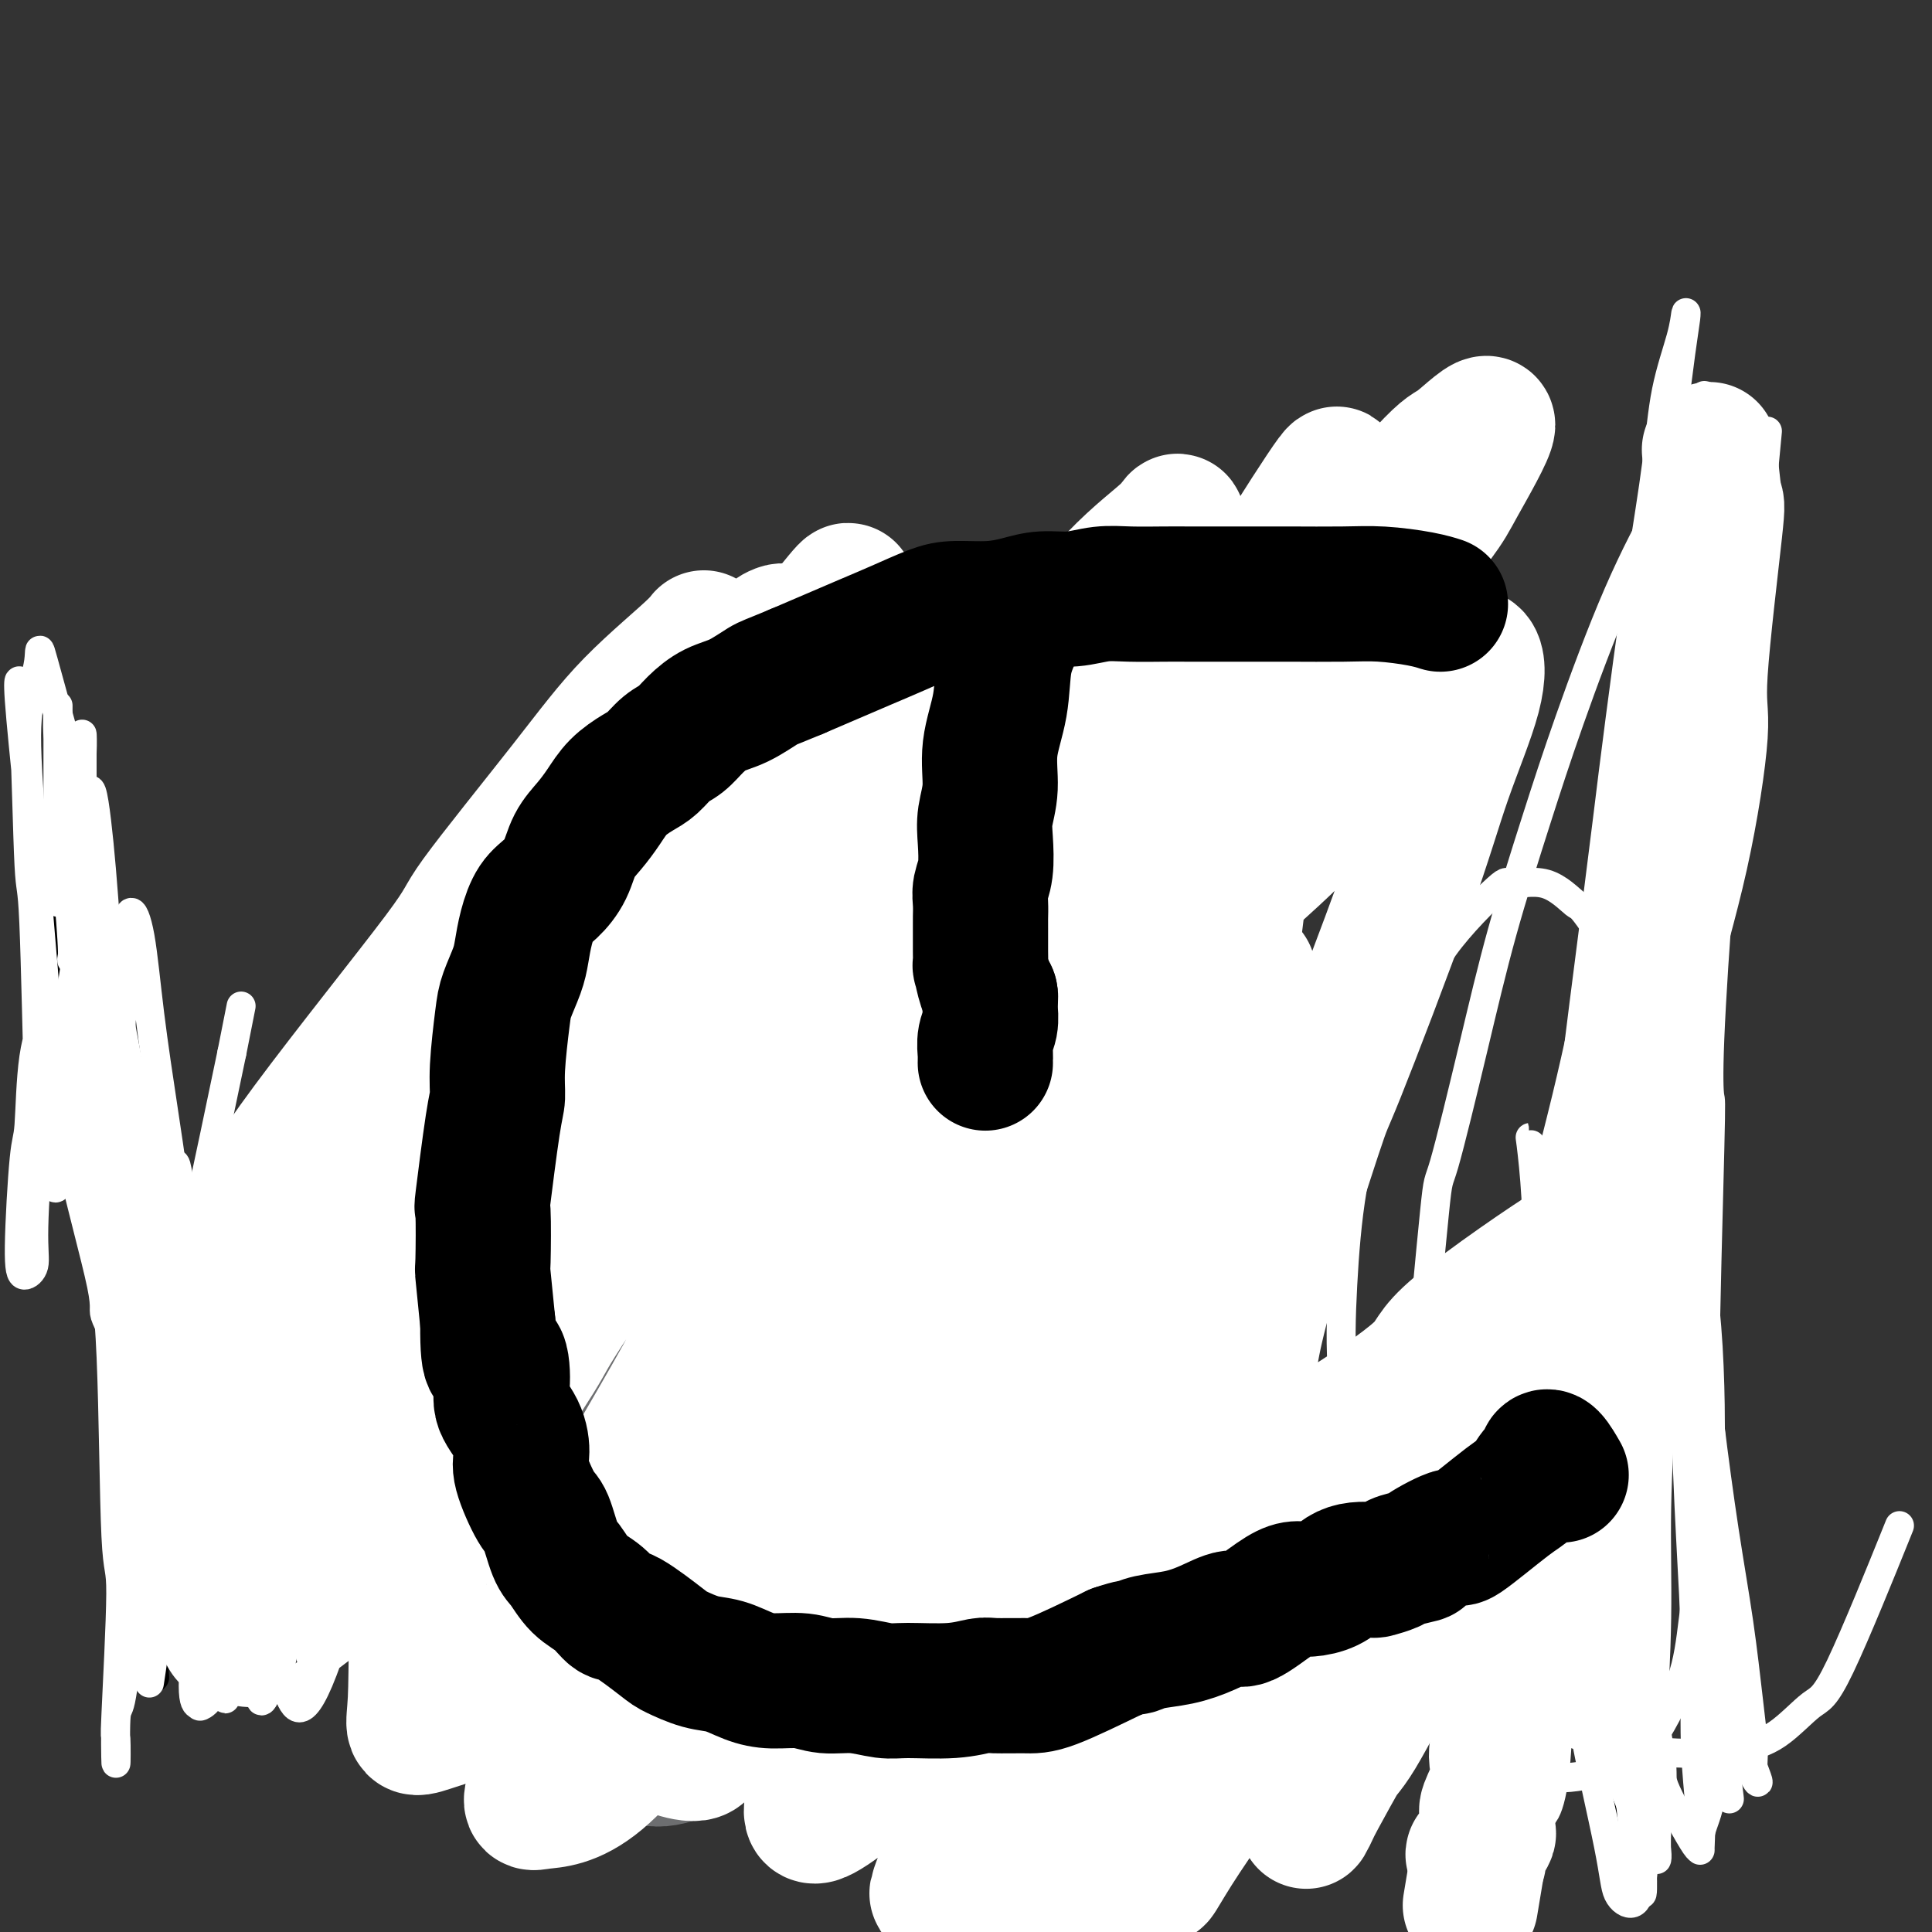 <svg viewBox='0 0 400 400' version='1.1' xmlns='http://www.w3.org/2000/svg' xmlns:xlink='http://www.w3.org/1999/xlink'><rect x="0" y="0" width="400" height="400" fill="#333333" stroke="none"/><g fill='none' stroke='#000000' stroke-width='6' stroke-linecap='round' stroke-linejoin='round'><path d='M32,347c-0.006,-0.086 -0.012,-0.173 0,0c0.012,0.173 0.044,0.605 0,0c-0.044,-0.605 -0.162,-2.248 0,-5c0.162,-2.752 0.604,-6.615 1,-11c0.396,-4.385 0.745,-9.293 1,-15c0.255,-5.707 0.415,-12.215 0,-18c-0.415,-5.785 -1.405,-10.849 -2,-16c-0.595,-5.151 -0.795,-10.389 -1,-15c-0.205,-4.611 -0.415,-8.594 -1,-12c-0.585,-3.406 -1.545,-6.234 -2,-9c-0.455,-2.766 -0.405,-5.470 -1,-8c-0.595,-2.530 -1.836,-4.886 -3,-7c-1.164,-2.114 -2.252,-3.985 -3,-6c-0.748,-2.015 -1.156,-4.174 -2,-7c-0.844,-2.826 -2.124,-6.318 -3,-9c-0.876,-2.682 -1.349,-4.553 -2,-7c-0.651,-2.447 -1.481,-5.468 -2,-7c-0.519,-1.532 -0.728,-1.573 -1,-3c-0.272,-1.427 -0.609,-4.238 -1,-6c-0.391,-1.762 -0.837,-2.473 -1,-3c-0.163,-0.527 -0.044,-0.869 0,-1c0.044,-0.131 0.012,-0.052 0,0c-0.012,0.052 -0.003,0.078 0,0c0.003,-0.078 0.001,-0.259 0,-1c-0.001,-0.741 -0.000,-2.041 0,-3c0.000,-0.959 0.000,-1.577 0,-2c-0.000,-0.423 -0.000,-0.649 0,-1c0.000,-0.351 0.000,-0.825 0,-1c-0.000,-0.175 -0.000,-0.050 0,0c0.000,0.050 0.000,0.025 0,0'/><path d='M9,174c-0.309,-2.785 -0.083,-0.746 0,0c0.083,0.746 0.022,0.200 0,0c-0.022,-0.200 -0.006,-0.053 0,0c0.006,0.053 0.002,0.014 0,0c-0.002,-0.014 -0.001,-0.002 0,0c0.001,0.002 0.004,-0.004 0,0c-0.004,0.004 -0.014,0.020 0,0c0.014,-0.020 0.052,-0.077 0,0c-0.052,0.077 -0.194,0.286 0,1c0.194,0.714 0.722,1.931 1,3c0.278,1.069 0.305,1.988 1,4c0.695,2.012 2.059,5.117 3,8c0.941,2.883 1.459,5.545 2,8c0.541,2.455 1.103,4.704 2,7c0.897,2.296 2.127,4.640 3,7c0.873,2.360 1.389,4.736 2,7c0.611,2.264 1.318,4.416 2,6c0.682,1.584 1.340,2.601 2,4c0.660,1.399 1.324,3.181 2,5c0.676,1.819 1.366,3.674 2,5c0.634,1.326 1.213,2.123 4,5c2.787,2.877 7.784,7.835 10,10c2.216,2.165 1.653,1.537 2,2c0.347,0.463 1.605,2.017 4,4c2.395,1.983 5.926,4.396 8,6c2.074,1.604 2.690,2.399 3,3c0.310,0.601 0.314,1.008 1,2c0.686,0.992 2.053,2.569 3,5c0.947,2.431 1.473,5.715 2,9'/><path d='M68,285c1.000,2.667 0.500,1.333 0,0'/><path d='M338,375c-0.058,-0.083 -0.116,-0.166 0,0c0.116,0.166 0.407,0.583 0,0c-0.407,-0.583 -1.513,-2.164 -2,-4c-0.487,-1.836 -0.355,-3.928 -1,-7c-0.645,-3.072 -2.068,-7.124 -3,-12c-0.932,-4.876 -1.374,-10.576 -2,-16c-0.626,-5.424 -1.436,-10.571 -2,-16c-0.564,-5.429 -0.881,-11.139 -1,-17c-0.119,-5.861 -0.040,-11.872 0,-18c0.040,-6.128 0.039,-12.373 0,-19c-0.039,-6.627 -0.117,-13.636 0,-20c0.117,-6.364 0.429,-12.082 1,-18c0.571,-5.918 1.401,-12.034 2,-18c0.599,-5.966 0.968,-11.781 2,-18c1.032,-6.219 2.729,-12.841 3,-16c0.271,-3.159 -0.883,-2.855 0,-8c0.883,-5.145 3.805,-15.738 5,-22c1.195,-6.262 0.664,-8.193 1,-11c0.336,-2.807 1.540,-6.489 2,-9c0.460,-2.511 0.176,-3.850 0,-5c-0.176,-1.150 -0.243,-2.112 0,-3c0.243,-0.888 0.797,-1.702 1,-2c0.203,-0.298 0.054,-0.080 0,0c-0.054,0.080 -0.015,0.022 0,0c0.015,-0.022 0.004,-0.006 0,0c-0.004,0.006 -0.002,0.003 0,0'/></g>
<g fill='none' stroke='#FFFFFF' stroke-width='6' stroke-linecap='round' stroke-linejoin='round'><path d='M66,323c-0.018,0.065 -0.036,0.130 0,0c0.036,-0.130 0.125,-0.455 0,0c-0.125,0.455 -0.465,1.690 0,0c0.465,-1.690 1.735,-6.303 2,-5c0.265,1.303 -0.477,8.524 -1,13c-0.523,4.476 -0.829,6.209 -1,9c-0.171,2.791 -0.208,6.641 -1,5c-0.792,-1.641 -2.341,-8.772 -3,-12c-0.659,-3.228 -0.430,-2.552 -1,-6c-0.570,-3.448 -1.940,-11.019 -3,-19c-1.060,-7.981 -1.810,-16.370 -3,-24c-1.190,-7.630 -2.821,-14.499 -4,-20c-1.179,-5.501 -1.906,-9.632 -3,-13c-1.094,-3.368 -2.556,-5.972 -4,-3c-1.444,2.972 -2.871,11.518 -4,20c-1.129,8.482 -1.961,16.898 -2,22c-0.039,5.102 0.714,6.891 1,12c0.286,5.109 0.104,13.537 1,22c0.896,8.463 2.869,16.959 4,21c1.131,4.041 1.420,3.626 2,4c0.580,0.374 1.451,1.535 2,0c0.549,-1.535 0.774,-5.768 1,-10'/><path d='M49,339c0.269,-6.413 -0.560,-17.446 -1,-26c-0.440,-8.554 -0.493,-14.628 -1,-21c-0.507,-6.372 -1.470,-13.042 -2,-19c-0.530,-5.958 -0.627,-11.205 -1,-17c-0.373,-5.795 -1.024,-12.137 -1,0c0.024,12.137 0.721,42.753 1,55c0.279,12.247 0.139,6.123 0,0'/><path d='M31,348c-0.006,0.037 -0.011,0.075 0,0c0.011,-0.075 0.040,-0.262 0,0c-0.040,0.262 -0.148,0.972 0,0c0.148,-0.972 0.551,-3.626 1,-7c0.449,-3.374 0.945,-7.469 2,-13c1.055,-5.531 2.668,-12.498 4,-20c1.332,-7.502 2.383,-15.539 4,-22c1.617,-6.461 3.800,-11.347 5,-15c1.200,-3.653 1.415,-6.074 2,-6c0.585,0.074 1.538,2.644 2,6c0.462,3.356 0.432,7.499 0,13c-0.432,5.501 -1.267,12.361 -2,19c-0.733,6.639 -1.364,13.058 -2,19c-0.636,5.942 -1.278,11.406 -2,16c-0.722,4.594 -1.525,8.319 -1,9c0.525,0.681 2.376,-1.680 3,-3c0.624,-1.320 0.020,-1.598 1,-5c0.980,-3.402 3.545,-9.928 6,-17c2.455,-7.072 4.800,-14.689 7,-23c2.200,-8.311 4.254,-17.315 7,-26c2.746,-8.685 6.182,-17.050 9,-25c2.818,-7.950 5.018,-15.486 6,-20c0.982,-4.514 0.747,-6.006 2,-7c1.253,-0.994 3.995,-1.491 5,-2c1.005,-0.509 0.272,-1.030 -1,5c-1.272,6.030 -3.082,18.610 -5,28c-1.918,9.390 -3.942,15.591 -6,22c-2.058,6.409 -4.150,13.027 -6,19c-1.850,5.973 -3.460,11.300 -5,15c-1.540,3.700 -3.012,5.771 -4,6c-0.988,0.229 -1.494,-1.386 -2,-3'/><path d='M61,311c-0.277,-2.488 0.032,-7.209 1,-13c0.968,-5.791 2.595,-12.651 4,-20c1.405,-7.349 2.590,-15.188 4,-22c1.410,-6.812 3.047,-12.596 4,-16c0.953,-3.404 1.223,-4.429 2,-5c0.777,-0.571 2.062,-0.687 2,2c-0.062,2.687 -1.472,8.176 -3,14c-1.528,5.824 -3.175,11.983 -5,19c-1.825,7.017 -3.827,14.891 -6,22c-2.173,7.109 -4.518,13.454 -7,19c-2.482,5.546 -5.100,10.295 -7,14c-1.900,3.705 -3.082,6.367 -4,7c-0.918,0.633 -1.572,-0.763 -2,-2c-0.428,-1.237 -0.631,-2.316 0,-10c0.631,-7.684 2.097,-21.973 3,-29c0.903,-7.027 1.242,-6.791 2,-11c0.758,-4.209 1.933,-12.863 3,-19c1.067,-6.137 2.025,-9.758 3,-13c0.975,-3.242 1.968,-6.105 2,-7c0.032,-0.895 -0.897,0.179 -2,3c-1.103,2.821 -2.380,7.391 -4,12c-1.620,4.609 -3.583,9.258 -6,16c-2.417,6.742 -5.287,15.576 -7,20c-1.713,4.424 -2.268,4.437 -4,9c-1.732,4.563 -4.639,13.676 -6,18c-1.361,4.324 -1.174,3.858 -1,2c0.174,-1.858 0.337,-5.108 1,-9c0.663,-3.892 1.827,-8.425 3,-14c1.173,-5.575 2.354,-12.193 4,-20c1.646,-7.807 3.756,-16.802 6,-27c2.244,-10.198 4.622,-21.599 7,-33'/><path d='M48,218c3.333,-16.833 1.667,-8.417 0,0'/><path d='M358,372c-0.001,-0.010 -0.002,-0.019 0,0c0.002,0.019 0.008,0.068 0,0c-0.008,-0.068 -0.028,-0.252 0,0c0.028,0.252 0.105,0.940 0,0c-0.105,-0.940 -0.392,-3.508 -1,-7c-0.608,-3.492 -1.536,-7.906 -2,-13c-0.464,-5.094 -0.465,-10.867 -1,-17c-0.535,-6.133 -1.606,-12.628 -2,-24c-0.394,-11.372 -0.112,-27.623 0,-35c0.112,-7.377 0.052,-5.881 0,-9c-0.052,-3.119 -0.097,-10.853 0,-15c0.097,-4.147 0.337,-4.709 0,-5c-0.337,-0.291 -1.252,-0.313 -3,5c-1.748,5.313 -4.331,15.961 -6,25c-1.669,9.039 -2.425,16.467 -3,21c-0.575,4.533 -0.970,6.169 -2,11c-1.030,4.831 -2.696,12.855 -4,19c-1.304,6.145 -2.245,10.410 -3,14c-0.755,3.590 -1.323,6.504 -2,8c-0.677,1.496 -1.461,1.575 -2,0c-0.539,-1.575 -0.832,-4.804 -1,-9c-0.168,-4.196 -0.211,-9.358 0,-16c0.211,-6.642 0.676,-14.765 1,-22c0.324,-7.235 0.506,-13.583 1,-20c0.494,-6.417 1.299,-12.902 2,-17c0.701,-4.098 1.298,-5.808 2,-6c0.702,-0.192 1.508,1.134 2,4c0.492,2.866 0.671,7.272 1,13c0.329,5.728 0.808,12.780 1,20c0.192,7.220 0.096,14.610 0,22'/><path d='M336,319c0.506,12.897 -0.229,15.640 -1,20c-0.771,4.360 -1.580,10.338 -2,14c-0.420,3.662 -0.453,5.009 -1,6c-0.547,0.991 -1.607,1.627 -3,-5c-1.393,-6.627 -3.119,-20.517 -4,-26c-0.881,-5.483 -0.917,-2.560 -2,-11c-1.083,-8.440 -3.212,-28.243 -4,-37c-0.788,-8.757 -0.233,-6.467 0,-11c0.233,-4.533 0.146,-15.889 0,-21c-0.146,-5.111 -0.349,-3.976 0,-4c0.349,-0.024 1.250,-1.205 1,3c-0.250,4.205 -1.651,13.798 -2,18c-0.349,4.202 0.353,3.013 0,10c-0.353,6.987 -1.763,22.150 -2,32c-0.237,9.850 0.697,14.387 1,19c0.303,4.613 -0.024,9.302 0,12c0.024,2.698 0.401,3.406 1,4c0.599,0.594 1.422,1.073 2,-1c0.578,-2.073 0.912,-6.699 1,-12c0.088,-5.301 -0.071,-11.277 0,-18c0.071,-6.723 0.372,-14.194 0,-22c-0.372,-7.806 -1.416,-15.948 -2,-23c-0.584,-7.052 -0.708,-13.014 -1,-18c-0.292,-4.986 -0.751,-8.997 -1,-11c-0.249,-2.003 -0.289,-2.000 0,0c0.289,2.000 0.907,5.996 1,11c0.093,5.004 -0.340,11.015 0,18c0.340,6.985 1.452,14.944 2,22c0.548,7.056 0.532,13.207 1,20c0.468,6.793 1.419,14.226 2,20c0.581,5.774 0.790,9.887 1,14'/><path d='M324,342c1.309,17.993 1.082,10.474 1,8c-0.082,-2.474 -0.020,0.097 0,-1c0.020,-1.097 -0.001,-5.863 0,-11c0.001,-5.137 0.025,-10.646 0,-17c-0.025,-6.354 -0.098,-13.552 0,-21c0.098,-7.448 0.366,-15.145 1,-22c0.634,-6.855 1.632,-12.866 2,-16c0.368,-3.134 0.105,-3.389 0,-5c-0.105,-1.611 -0.050,-4.578 0,-3c0.050,1.578 0.097,7.699 0,10c-0.097,2.301 -0.337,0.780 -1,5c-0.663,4.220 -1.748,14.181 -2,20c-0.252,5.819 0.328,7.496 0,10c-0.328,2.504 -1.566,5.834 -2,8c-0.434,2.166 -0.065,3.168 0,4c0.065,0.832 -0.175,1.493 0,2c0.175,0.507 0.764,0.859 1,1c0.236,0.141 0.118,0.070 0,0'/><path d='M341,375c-0.001,-0.001 -0.001,-0.003 0,0c0.001,0.003 0.005,0.009 0,0c-0.005,-0.009 -0.018,-0.034 0,0c0.018,0.034 0.066,0.126 0,0c-0.066,-0.126 -0.248,-0.468 -1,-3c-0.752,-2.532 -2.076,-7.252 -3,-12c-0.924,-4.748 -1.450,-9.525 -2,-15c-0.550,-5.475 -1.125,-11.648 -1,-20c0.125,-8.352 0.950,-18.883 1,-24c0.050,-5.117 -0.675,-4.821 0,-13c0.675,-8.179 2.752,-24.832 4,-37c1.248,-12.168 1.668,-19.851 2,-24c0.332,-4.149 0.575,-4.763 2,-13c1.425,-8.237 4.031,-24.097 5,-31c0.969,-6.903 0.301,-4.849 1,-11c0.699,-6.151 2.766,-20.509 4,-29c1.234,-8.491 1.635,-11.117 2,-13c0.365,-1.883 0.695,-3.023 1,-5c0.305,-1.977 0.585,-4.790 1,-7c0.415,-2.210 0.963,-3.818 1,-4c0.037,-0.182 -0.439,1.061 -1,4c-0.561,2.939 -1.209,7.573 -2,12c-0.791,4.427 -1.726,8.648 -3,16c-1.274,7.352 -2.886,17.835 -4,24c-1.114,6.165 -1.731,8.012 -3,13c-1.269,4.988 -3.191,13.115 -5,26c-1.809,12.885 -3.506,30.526 -5,43c-1.494,12.474 -2.787,19.782 -4,29c-1.213,9.218 -2.347,20.348 -3,27c-0.653,6.652 -0.827,8.826 -1,11'/><path d='M327,319c-2.880,23.495 -3.581,27.233 -4,32c-0.419,4.767 -0.558,10.565 -1,15c-0.442,4.435 -1.188,7.509 -2,9c-0.812,1.491 -1.690,1.399 -2,0c-0.310,-1.399 -0.053,-4.104 0,-8c0.053,-3.896 -0.097,-8.983 0,-15c0.097,-6.017 0.442,-12.963 1,-20c0.558,-7.037 1.331,-14.166 2,-22c0.669,-7.834 1.235,-16.373 2,-25c0.765,-8.627 1.730,-17.343 3,-26c1.270,-8.657 2.846,-17.256 4,-26c1.154,-8.744 1.885,-17.632 3,-26c1.115,-8.368 2.615,-16.215 4,-24c1.385,-7.785 2.657,-15.509 4,-22c1.343,-6.491 2.758,-11.750 4,-18c1.242,-6.250 2.312,-13.489 3,-17c0.688,-3.511 0.995,-3.292 1,-3c0.005,0.292 -0.291,0.657 -1,3c-0.709,2.343 -1.832,6.662 -3,12c-1.168,5.338 -2.380,11.693 -4,19c-1.620,7.307 -3.646,15.564 -5,24c-1.354,8.436 -2.036,17.050 -3,26c-0.964,8.950 -2.209,18.236 -3,27c-0.791,8.764 -1.126,17.005 -2,25c-0.874,7.995 -2.287,15.743 -3,23c-0.713,7.257 -0.727,14.024 -1,20c-0.273,5.976 -0.805,11.162 -1,14c-0.195,2.838 -0.052,3.328 0,5c0.052,1.672 0.014,4.527 0,4c-0.014,-0.527 -0.004,-4.436 0,-9c0.004,-4.564 0.002,-9.782 0,-15'/><path d='M323,301c0.328,-7.477 1.148,-14.169 2,-22c0.852,-7.831 1.737,-16.802 3,-25c1.263,-8.198 2.903,-15.623 4,-24c1.097,-8.377 1.649,-17.705 3,-26c1.351,-8.295 3.501,-15.557 5,-23c1.499,-7.443 2.348,-15.066 3,-22c0.652,-6.934 1.107,-13.179 2,-19c0.893,-5.821 2.225,-11.217 3,-16c0.775,-4.783 0.992,-8.953 1,-12c0.008,-3.047 -0.193,-4.973 0,-7c0.193,-2.027 0.778,-4.156 1,-5c0.222,-0.844 0.079,-0.402 0,-1c-0.079,-0.598 -0.095,-2.237 0,-3c0.095,-0.763 0.302,-0.649 0,0c-0.302,0.649 -1.113,1.834 -2,3c-0.887,1.166 -1.849,2.314 -4,6c-2.151,3.686 -5.489,9.911 -9,18c-3.511,8.089 -7.193,18.041 -10,26c-2.807,7.959 -4.739,13.924 -7,21c-2.261,7.076 -4.852,15.264 -7,23c-2.148,7.736 -3.854,15.020 -6,24c-2.146,8.980 -4.731,19.654 -6,24c-1.269,4.346 -1.221,2.362 -2,10c-0.779,7.638 -2.385,24.899 -3,32c-0.615,7.101 -0.237,4.043 0,9c0.237,4.957 0.334,17.928 1,26c0.666,8.072 1.900,11.246 3,15c1.100,3.754 2.065,8.088 3,12c0.935,3.912 1.838,7.404 3,10c1.162,2.596 2.581,4.298 4,6'/><path d='M308,361c2.534,7.452 2.368,4.583 3,4c0.632,-0.583 2.061,1.121 4,2c1.939,0.879 4.388,0.932 6,1c1.612,0.068 2.387,0.150 4,0c1.613,-0.150 4.064,-0.533 6,-1c1.936,-0.467 3.358,-1.017 5,-2c1.642,-0.983 3.504,-2.397 5,-4c1.496,-1.603 2.625,-3.395 4,-6c1.375,-2.605 2.996,-6.022 4,-10c1.004,-3.978 1.391,-8.516 2,-13c0.609,-4.484 1.439,-8.914 2,-14c0.561,-5.086 0.853,-10.828 1,-16c0.147,-5.172 0.148,-9.774 0,-15c-0.148,-5.226 -0.446,-11.076 -1,-16c-0.554,-4.924 -1.363,-8.923 -2,-15c-0.637,-6.077 -1.100,-14.232 -3,-23c-1.900,-8.768 -5.235,-18.148 -9,-26c-3.765,-7.852 -7.959,-14.176 -10,-17c-2.041,-2.824 -1.928,-2.148 -3,-3c-1.072,-0.852 -3.330,-3.233 -6,-4c-2.670,-0.767 -5.753,0.081 -7,0c-1.247,-0.081 -0.659,-1.092 -3,1c-2.341,2.092 -7.611,7.285 -11,12c-3.389,4.715 -4.896,8.952 -7,14c-2.104,5.048 -4.804,10.908 -7,17c-2.196,6.092 -3.888,12.416 -5,19c-1.112,6.584 -1.646,13.426 -2,20c-0.354,6.574 -0.530,12.878 0,19c0.530,6.122 1.765,12.061 3,18'/><path d='M281,303c1.221,8.875 2.772,12.562 5,17c2.228,4.438 5.133,9.626 8,14c2.867,4.374 5.698,7.933 9,11c3.302,3.067 7.077,5.643 11,8c3.923,2.357 7.996,4.497 12,6c4.004,1.503 7.940,2.371 12,3c4.060,0.629 8.245,1.019 12,1c3.755,-0.019 7.082,-0.448 10,-1c2.918,-0.552 5.428,-1.228 8,-3c2.572,-1.772 5.205,-4.640 7,-6c1.795,-1.360 2.753,-1.212 6,-8c3.247,-6.788 8.785,-20.511 11,-26c2.215,-5.489 1.108,-2.745 0,0'/><path d='M321,330c0.006,0.029 0.012,0.059 0,0c-0.012,-0.059 -0.043,-0.206 0,0c0.043,0.206 0.161,0.765 0,0c-0.161,-0.765 -0.600,-2.852 -1,-5c-0.400,-2.148 -0.760,-4.355 -1,-8c-0.240,-3.645 -0.359,-8.727 0,-15c0.359,-6.273 1.198,-13.735 2,-22c0.802,-8.265 1.569,-17.331 2,-24c0.431,-6.669 0.527,-10.941 2,-24c1.473,-13.059 4.324,-34.906 6,-48c1.676,-13.094 2.177,-17.435 3,-24c0.823,-6.565 1.968,-15.353 3,-23c1.032,-7.647 1.951,-14.151 3,-21c1.049,-6.849 2.229,-14.042 3,-20c0.771,-5.958 1.132,-10.681 2,-15c0.868,-4.319 2.241,-8.232 3,-11c0.759,-2.768 0.903,-4.389 1,-5c0.097,-0.611 0.147,-0.212 0,1c-0.147,1.212 -0.492,3.235 -1,7c-0.508,3.765 -1.179,9.271 -2,15c-0.821,5.729 -1.794,11.681 -3,19c-1.206,7.319 -2.646,16.004 -4,25c-1.354,8.996 -2.621,18.301 -4,28c-1.379,9.699 -2.871,19.791 -4,30c-1.129,10.209 -1.894,20.534 -3,31c-1.106,10.466 -2.554,21.073 -3,31c-0.446,9.927 0.111,19.173 0,28c-0.111,8.827 -0.889,17.236 -1,25c-0.111,7.764 0.444,14.882 1,22'/><path d='M325,327c0.468,16.102 1.637,18.857 2,21c0.363,2.143 -0.082,3.675 1,10c1.082,6.325 3.690,17.442 5,24c1.310,6.558 1.320,8.556 2,10c0.680,1.444 2.028,2.333 3,2c0.972,-0.333 1.566,-1.889 2,-5c0.434,-3.111 0.708,-7.777 1,-13c0.292,-5.223 0.602,-11.003 1,-18c0.398,-6.997 0.885,-15.212 1,-23c0.115,-7.788 -0.140,-15.150 0,-23c0.140,-7.850 0.677,-16.188 1,-24c0.323,-7.812 0.434,-15.097 1,-24c0.566,-8.903 1.588,-19.424 2,-24c0.412,-4.576 0.213,-3.205 1,-12c0.787,-8.795 2.558,-27.754 3,-36c0.442,-8.246 -0.447,-5.779 0,-12c0.447,-6.221 2.228,-21.129 3,-30c0.772,-8.871 0.534,-11.705 1,-15c0.466,-3.295 1.637,-7.051 2,-11c0.363,-3.949 -0.083,-8.090 0,-10c0.083,-1.910 0.696,-1.588 1,-2c0.304,-0.412 0.299,-1.559 0,-2c-0.299,-0.441 -0.892,-0.176 -1,1c-0.108,1.176 0.270,3.262 0,7c-0.270,3.738 -1.187,9.126 -2,15c-0.813,5.874 -1.521,12.233 -2,19c-0.479,6.767 -0.728,13.943 -1,22c-0.272,8.057 -0.568,16.995 -1,25c-0.432,8.005 -1.001,15.078 -1,23c0.001,7.922 0.572,16.692 1,25c0.428,8.308 0.714,16.154 1,24'/><path d='M352,271c0.622,11.931 1.176,17.257 2,24c0.824,6.743 1.918,14.901 3,22c1.082,7.099 2.151,13.137 3,19c0.849,5.863 1.479,11.550 2,16c0.521,4.450 0.932,7.661 1,10c0.068,2.339 -0.206,3.805 0,5c0.206,1.195 0.893,2.118 1,2c0.107,-0.118 -0.368,-1.278 -1,-3c-0.632,-1.722 -1.423,-4.007 -2,-8c-0.577,-3.993 -0.941,-9.694 -2,-16c-1.059,-6.306 -2.812,-13.218 -4,-21c-1.188,-7.782 -1.810,-16.433 -3,-25c-1.190,-8.567 -2.947,-17.051 -4,-25c-1.053,-7.949 -1.403,-15.365 -2,-23c-0.597,-7.635 -1.440,-15.490 -2,-23c-0.560,-7.510 -0.836,-14.677 -1,-22c-0.164,-7.323 -0.215,-14.804 0,-22c0.215,-7.196 0.696,-14.106 1,-21c0.304,-6.894 0.430,-13.771 1,-20c0.570,-6.229 1.582,-11.812 2,-17c0.418,-5.188 0.240,-9.983 1,-14c0.760,-4.017 2.456,-7.256 3,-10c0.544,-2.744 -0.066,-4.993 0,-7c0.066,-2.007 0.807,-3.773 1,-5c0.193,-1.227 -0.163,-1.916 0,-3c0.163,-1.084 0.845,-2.564 1,-2c0.155,0.564 -0.215,3.170 -1,6c-0.785,2.830 -1.984,5.882 -3,10c-1.016,4.118 -1.851,9.301 -3,16c-1.149,6.699 -2.614,14.914 -4,23c-1.386,8.086 -2.693,16.043 -4,24'/><path d='M338,161c-2.755,16.514 -2.644,19.298 -3,26c-0.356,6.702 -1.181,17.322 -2,27c-0.819,9.678 -1.633,18.415 -2,27c-0.367,8.585 -0.286,17.017 0,25c0.286,7.983 0.778,15.516 1,23c0.222,7.484 0.173,14.919 1,22c0.827,7.081 2.531,13.806 4,20c1.469,6.194 2.703,11.855 4,18c1.297,6.145 2.655,12.772 3,16c0.345,3.228 -0.324,3.055 1,6c1.324,2.945 4.642,9.008 6,11c1.358,1.992 0.757,-0.085 1,-2c0.243,-1.915 1.331,-3.666 2,-7c0.669,-3.334 0.921,-8.250 1,-14c0.079,-5.750 -0.014,-12.334 0,-19c0.014,-6.666 0.134,-13.413 0,-22c-0.134,-8.587 -0.521,-19.013 -1,-23c-0.479,-3.987 -1.051,-1.535 -1,-12c0.051,-10.465 0.725,-33.849 1,-45c0.275,-11.151 0.152,-10.071 0,-11c-0.152,-0.929 -0.334,-3.869 0,-12c0.334,-8.131 1.185,-21.455 2,-31c0.815,-9.545 1.594,-15.311 2,-21c0.406,-5.689 0.437,-11.301 1,-17c0.563,-5.699 1.656,-11.485 2,-16c0.344,-4.515 -0.063,-7.760 0,-11c0.063,-3.240 0.594,-6.477 1,-9c0.406,-2.523 0.686,-4.333 1,-6c0.314,-1.667 0.661,-3.191 1,-4c0.339,-0.809 0.669,-0.905 1,-1'/><path d='M365,99c1.745,-18.332 0.606,-6.163 0,-1c-0.606,5.163 -0.681,3.319 -1,5c-0.319,1.681 -0.883,6.887 -2,12c-1.117,5.113 -2.785,10.134 -4,17c-1.215,6.866 -1.975,15.576 -3,24c-1.025,8.424 -2.314,16.562 -3,25c-0.686,8.438 -0.770,17.176 -1,26c-0.230,8.824 -0.608,17.733 -1,27c-0.392,9.267 -0.800,18.892 -1,28c-0.200,9.108 -0.193,17.699 0,26c0.193,8.301 0.574,16.313 1,24c0.426,7.687 0.899,15.051 1,22c0.101,6.949 -0.169,13.484 0,19c0.169,5.516 0.778,10.011 1,15c0.222,4.989 0.055,10.470 0,13c-0.055,2.530 -0.000,2.109 0,2c0.000,-0.109 -0.055,0.092 0,-1c0.055,-1.092 0.221,-3.479 0,-7c-0.221,-3.521 -0.830,-8.178 -1,-14c-0.170,-5.822 0.098,-12.810 0,-20c-0.098,-7.190 -0.563,-14.583 -1,-23c-0.437,-8.417 -0.846,-17.858 -1,-27c-0.154,-9.142 -0.052,-17.984 0,-27c0.052,-9.016 0.053,-18.205 0,-27c-0.053,-8.795 -0.159,-17.195 0,-25c0.159,-7.805 0.582,-15.014 1,-22c0.418,-6.986 0.830,-13.748 1,-20c0.170,-6.252 0.097,-11.996 0,-17c-0.097,-5.004 -0.218,-9.270 0,-13c0.218,-3.730 0.777,-6.923 1,-9c0.223,-2.077 0.112,-3.039 0,-4'/><path d='M352,127c0.435,-26.053 0.023,-9.186 -1,1c-1.023,10.186 -2.656,13.690 -3,15c-0.344,1.310 0.602,0.426 0,7c-0.602,6.574 -2.753,20.606 -4,31c-1.247,10.394 -1.592,17.150 -2,26c-0.408,8.850 -0.880,19.793 -1,26c-0.120,6.207 0.111,7.678 0,14c-0.111,6.322 -0.563,17.494 -1,27c-0.437,9.506 -0.860,17.345 -1,25c-0.140,7.655 0.004,15.125 0,22c-0.004,6.875 -0.155,13.155 0,19c0.155,5.845 0.616,11.255 1,16c0.384,4.745 0.692,8.826 1,12c0.308,3.174 0.618,5.442 1,8c0.382,2.558 0.837,5.405 1,7c0.163,1.595 0.036,1.937 0,2c-0.036,0.063 0.020,-0.154 0,-1c-0.020,-0.846 -0.117,-2.319 0,-5c0.117,-2.681 0.448,-6.568 0,-11c-0.448,-4.432 -1.675,-9.409 -2,-15c-0.325,-5.591 0.253,-11.796 0,-18c-0.253,-6.204 -1.336,-12.407 -2,-18c-0.664,-5.593 -0.909,-10.576 -1,-15c-0.091,-4.424 -0.026,-8.288 0,-11c0.026,-2.712 0.015,-4.273 0,-6c-0.015,-1.727 -0.033,-3.621 0,-4c0.033,-0.379 0.117,0.758 0,2c-0.117,1.242 -0.433,2.591 -1,5c-0.567,2.409 -1.383,5.879 -2,10c-0.617,4.121 -1.033,8.892 -2,14c-0.967,5.108 -2.483,10.554 -4,16'/><path d='M329,328c-1.909,9.824 -2.181,10.886 -3,14c-0.819,3.114 -2.185,8.282 -3,12c-0.815,3.718 -1.079,5.987 -2,8c-0.921,2.013 -2.500,3.770 -3,5c-0.500,1.230 0.079,1.931 0,2c-0.079,0.069 -0.818,-0.496 -1,-2c-0.182,-1.504 0.192,-3.947 0,-7c-0.192,-3.053 -0.948,-6.717 -1,-11c-0.052,-4.283 0.602,-9.185 1,-14c0.398,-4.815 0.541,-9.544 1,-14c0.459,-4.456 1.234,-8.639 2,-12c0.766,-3.361 1.521,-5.900 2,-8c0.479,-2.100 0.680,-3.763 1,-5c0.320,-1.237 0.757,-2.050 1,-2c0.243,0.050 0.291,0.963 0,3c-0.291,2.037 -0.922,5.198 -1,8c-0.078,2.802 0.397,5.245 0,10c-0.397,4.755 -1.664,11.822 -2,15c-0.336,3.178 0.261,2.466 0,6c-0.261,3.534 -1.381,11.315 -2,16c-0.619,4.685 -0.738,6.274 -1,8c-0.262,1.726 -0.666,3.587 -1,5c-0.334,1.413 -0.597,2.376 -1,2c-0.403,-0.376 -0.945,-2.093 -1,-2c-0.055,0.093 0.377,1.996 0,-2c-0.377,-3.996 -1.562,-13.892 -2,-21c-0.438,-7.108 -0.128,-11.430 0,-16c0.128,-4.570 0.076,-9.390 0,-13c-0.076,-3.610 -0.174,-6.010 0,-8c0.174,-1.990 0.621,-3.568 1,-4c0.379,-0.432 0.689,0.284 1,1'/><path d='M315,302c0.310,-5.290 0.084,1.486 0,6c-0.084,4.514 -0.025,6.765 0,10c0.025,3.235 0.016,7.453 0,12c-0.016,4.547 -0.039,9.425 0,12c0.039,2.575 0.140,2.849 0,5c-0.140,2.151 -0.521,6.180 -1,9c-0.479,2.820 -1.057,4.431 -1,7c0.057,2.569 0.750,6.095 1,8c0.250,1.905 0.058,2.187 0,2c-0.058,-0.187 0.018,-0.844 0,-2c-0.018,-1.156 -0.130,-2.810 0,-5c0.130,-2.190 0.501,-4.916 1,-8c0.499,-3.084 1.124,-6.527 2,-9c0.876,-2.473 2.002,-3.976 3,-5c0.998,-1.024 1.867,-1.570 3,-1c1.133,0.570 2.531,2.256 4,4c1.469,1.744 3.010,3.545 4,6c0.990,2.455 1.428,5.564 2,8c0.572,2.436 1.278,4.198 2,6c0.722,1.802 1.458,3.644 2,5c0.542,1.356 0.889,2.225 1,3c0.111,0.775 -0.012,1.457 0,1c0.012,-0.457 0.161,-2.054 0,-4c-0.161,-1.946 -0.631,-4.240 -1,-7c-0.369,-2.760 -0.636,-5.987 -1,-10c-0.364,-4.013 -0.824,-8.813 -1,-13c-0.176,-4.187 -0.068,-7.761 0,-10c0.068,-2.239 0.095,-3.141 0,-4c-0.095,-0.859 -0.313,-1.674 0,0c0.313,1.674 1.156,5.837 2,10'/><path d='M337,338c0.548,3.001 0.916,5.505 1,8c0.084,2.495 -0.118,4.982 0,7c0.118,2.018 0.554,3.566 1,5c0.446,1.434 0.900,2.755 1,4c0.100,1.245 -0.155,2.415 0,3c0.155,0.585 0.721,0.585 1,1c0.279,0.415 0.271,1.246 0,1c-0.271,-0.246 -0.805,-1.568 -1,-2c-0.195,-0.432 -0.052,0.026 0,0c0.052,-0.026 0.014,-0.537 0,-1c-0.014,-0.463 -0.004,-0.880 0,0c0.004,0.880 0.002,3.056 0,5c-0.002,1.944 -0.003,3.657 0,6c0.003,2.343 0.011,5.315 0,7c-0.011,1.685 -0.041,2.082 0,4c0.041,1.918 0.152,5.357 0,6c-0.152,0.643 -0.566,-1.510 -1,-3c-0.434,-1.490 -0.887,-2.318 -1,-4c-0.113,-1.682 0.113,-4.217 0,-7c-0.113,-2.783 -0.566,-5.812 -1,-8c-0.434,-2.188 -0.848,-3.534 -1,-5c-0.152,-1.466 -0.041,-3.050 0,-4c0.041,-0.950 0.011,-1.265 0,-2c-0.011,-0.735 -0.003,-1.890 0,-1c0.003,0.890 0.001,3.826 0,5c-0.001,1.174 -0.000,0.587 0,0'/><path d='M41,314c-0.000,0.002 -0.000,0.004 0,0c0.000,-0.004 0.001,-0.014 0,0c-0.001,0.014 -0.002,0.052 0,0c0.002,-0.052 0.007,-0.192 0,0c-0.007,0.192 -0.028,0.717 0,0c0.028,-0.717 0.104,-2.677 0,-6c-0.104,-3.323 -0.388,-8.008 -1,-13c-0.612,-4.992 -1.553,-10.291 -2,-17c-0.447,-6.709 -0.400,-14.829 -1,-23c-0.600,-8.171 -1.848,-16.393 -3,-24c-1.152,-7.607 -2.207,-14.601 -3,-21c-0.793,-6.399 -1.324,-12.204 -2,-16c-0.676,-3.796 -1.498,-5.582 -2,-5c-0.502,0.582 -0.683,3.530 -1,8c-0.317,4.470 -0.769,10.460 -1,17c-0.231,6.540 -0.241,13.631 0,21c0.241,7.369 0.733,15.017 1,22c0.267,6.983 0.307,13.302 1,20c0.693,6.698 2.037,13.774 3,20c0.963,6.226 1.546,11.601 2,16c0.454,4.399 0.781,7.822 1,10c0.219,2.178 0.330,3.111 0,2c-0.330,-1.111 -1.101,-4.266 -2,-9c-0.899,-4.734 -1.925,-11.045 -3,-18c-1.075,-6.955 -2.198,-14.553 -3,-23c-0.802,-8.447 -1.284,-17.744 -2,-26c-0.716,-8.256 -1.666,-15.471 -2,-22c-0.334,-6.529 -0.051,-12.373 0,-17c0.051,-4.627 -0.128,-8.036 0,-9c0.128,-0.964 0.564,0.518 1,2'/><path d='M22,203c-0.142,-9.371 1.003,3.200 2,12c0.997,8.800 1.847,13.828 3,21c1.153,7.172 2.610,16.489 4,25c1.390,8.511 2.715,16.216 4,24c1.285,7.784 2.532,15.646 4,22c1.468,6.354 3.156,11.199 4,15c0.844,3.801 0.842,6.559 1,8c0.158,1.441 0.475,1.564 0,0c-0.475,-1.564 -1.744,-4.816 -3,-9c-1.256,-4.184 -2.500,-9.300 -4,-15c-1.500,-5.700 -3.257,-11.985 -5,-19c-1.743,-7.015 -3.472,-14.762 -5,-22c-1.528,-7.238 -2.854,-13.969 -4,-21c-1.146,-7.031 -2.111,-14.362 -3,-21c-0.889,-6.638 -1.701,-12.582 -2,-17c-0.299,-4.418 -0.086,-7.310 0,-10c0.086,-2.690 0.044,-5.179 1,-2c0.956,3.179 2.908,12.026 4,17c1.092,4.974 1.322,6.074 2,10c0.678,3.926 1.802,10.678 4,20c2.198,9.322 5.469,21.214 7,27c1.531,5.786 1.323,5.467 2,9c0.677,3.533 2.238,10.918 3,14c0.762,3.082 0.724,1.862 1,2c0.276,0.138 0.866,1.636 0,-2c-0.866,-3.636 -3.188,-12.405 -4,-17c-0.812,-4.595 -0.115,-5.015 -1,-9c-0.885,-3.985 -3.354,-11.534 -6,-23c-2.646,-11.466 -5.470,-26.847 -7,-35c-1.530,-8.153 -1.765,-9.076 -2,-10'/><path d='M22,197c-3.329,-17.627 -2.153,-14.693 -2,-16c0.153,-1.307 -0.717,-6.855 -1,-9c-0.283,-2.145 0.021,-0.888 0,0c-0.021,0.888 -0.367,1.409 0,4c0.367,2.591 1.447,7.254 2,13c0.553,5.746 0.577,12.575 1,19c0.423,6.425 1.243,12.446 2,22c0.757,9.554 1.451,22.642 2,29c0.549,6.358 0.952,5.985 1,9c0.048,3.015 -0.258,9.419 0,13c0.258,3.581 1.081,4.338 0,2c-1.081,-2.338 -4.066,-7.772 -5,-10c-0.934,-2.228 0.184,-1.249 -1,-7c-1.184,-5.751 -4.669,-18.233 -7,-29c-2.331,-10.767 -3.506,-19.821 -4,-24c-0.494,-4.179 -0.305,-3.483 -1,-12c-0.695,-8.517 -2.274,-26.247 -3,-37c-0.726,-10.753 -0.599,-14.529 0,-18c0.599,-3.471 1.671,-6.638 2,-9c0.329,-2.362 -0.083,-3.919 1,0c1.083,3.919 3.661,13.313 5,18c1.339,4.687 1.438,4.667 2,10c0.562,5.333 1.588,16.017 3,25c1.412,8.983 3.209,16.263 5,25c1.791,8.737 3.577,18.930 5,28c1.423,9.070 2.485,17.017 4,25c1.515,7.983 3.483,16.001 5,23c1.517,6.999 2.582,12.979 3,17c0.418,4.021 0.190,6.083 0,7c-0.190,0.917 -0.340,0.691 -1,-2c-0.660,-2.691 -1.830,-7.845 -3,-13'/><path d='M37,300c-2.161,-9.158 -5.564,-24.554 -7,-32c-1.436,-7.446 -0.905,-6.941 -1,-11c-0.095,-4.059 -0.816,-12.680 -1,-19c-0.184,-6.320 0.168,-10.339 1,-11c0.832,-0.661 2.142,2.035 3,4c0.858,1.965 1.263,3.199 2,6c0.737,2.801 1.805,7.168 4,17c2.195,9.832 5.517,25.128 7,32c1.483,6.872 1.128,5.321 2,11c0.872,5.679 2.971,18.588 4,25c1.029,6.412 0.988,6.327 1,8c0.012,1.673 0.079,5.103 0,7c-0.079,1.897 -0.303,2.259 -1,-1c-0.697,-3.259 -1.868,-10.139 -4,-20c-2.132,-9.861 -5.224,-22.702 -7,-32c-1.776,-9.298 -2.235,-15.052 -3,-21c-0.765,-5.948 -1.836,-12.092 -2,-16c-0.164,-3.908 0.580,-5.582 1,-6c0.420,-0.418 0.517,0.421 1,3c0.483,2.579 1.352,6.900 2,11c0.648,4.100 1.076,7.979 2,16c0.924,8.021 2.346,20.184 3,25c0.654,4.816 0.540,2.285 1,8c0.460,5.715 1.493,19.675 2,24c0.507,4.325 0.486,-0.985 0,-5c-0.486,-4.015 -1.439,-6.735 -2,-11c-0.561,-4.265 -0.732,-10.076 -1,-16c-0.268,-5.924 -0.634,-11.962 -1,-18'/><path d='M43,278c-0.620,-10.230 -0.169,-10.807 0,-12c0.169,-1.193 0.057,-3.004 0,-3c-0.057,0.004 -0.057,1.821 0,5c0.057,3.179 0.173,7.720 0,13c-0.173,5.280 -0.635,11.300 -1,17c-0.365,5.700 -0.632,11.081 -1,16c-0.368,4.919 -0.837,9.375 -1,13c-0.163,3.625 -0.022,6.418 0,8c0.022,1.582 -0.076,1.954 0,2c0.076,0.046 0.325,-0.232 1,-2c0.675,-1.768 1.775,-5.026 3,-10c1.225,-4.974 2.576,-11.665 3,-15c0.424,-3.335 -0.077,-3.313 1,-9c1.077,-5.687 3.733,-17.084 5,-23c1.267,-5.916 1.146,-6.350 1,-7c-0.146,-0.650 -0.316,-1.516 0,-2c0.316,-0.484 1.118,-0.586 1,6c-0.118,6.586 -1.157,19.859 -2,28c-0.843,8.141 -1.489,11.148 -2,15c-0.511,3.852 -0.887,8.547 -1,12c-0.113,3.453 0.036,5.662 0,7c-0.036,1.338 -0.257,1.805 0,1c0.257,-0.805 0.992,-2.880 2,-7c1.008,-4.120 2.288,-10.283 3,-13c0.712,-2.717 0.856,-1.988 2,-8c1.144,-6.012 3.287,-18.766 5,-27c1.713,-8.234 2.995,-11.949 4,-16c1.005,-4.051 1.732,-8.437 2,-11c0.268,-2.563 0.077,-3.304 0,-3c-0.077,0.304 -0.038,1.652 0,3'/><path d='M68,256c-0.042,2.204 -0.147,6.213 -1,11c-0.853,4.787 -2.452,10.350 -4,17c-1.548,6.650 -3.043,14.385 -4,21c-0.957,6.615 -1.375,12.110 -2,17c-0.625,4.890 -1.456,9.176 -2,12c-0.544,2.824 -0.799,4.187 -1,5c-0.201,0.813 -0.347,1.076 0,0c0.347,-1.076 1.188,-3.491 2,-7c0.812,-3.509 1.594,-8.112 3,-14c1.406,-5.888 3.435,-13.061 5,-20c1.565,-6.939 2.664,-13.645 4,-20c1.336,-6.355 2.908,-12.358 4,-17c1.092,-4.642 1.703,-7.921 2,-10c0.297,-2.079 0.279,-2.957 0,-2c-0.279,0.957 -0.819,3.749 -2,8c-1.181,4.251 -3.003,9.961 -5,16c-1.997,6.039 -4.170,12.409 -6,19c-1.830,6.591 -3.317,13.404 -5,20c-1.683,6.596 -3.563,12.975 -5,18c-1.437,5.025 -2.430,8.697 -3,12c-0.570,3.303 -0.718,6.237 -1,8c-0.282,1.763 -0.699,2.355 0,1c0.699,-1.355 2.515,-4.656 3,-6c0.485,-1.344 -0.362,-0.732 1,-6c1.362,-5.268 4.932,-16.417 7,-25c2.068,-8.583 2.632,-14.600 4,-21c1.368,-6.400 3.538,-13.182 5,-19c1.462,-5.818 2.217,-10.673 3,-14c0.783,-3.327 1.596,-5.127 2,-6c0.404,-0.873 0.401,-0.821 0,1c-0.401,1.821 -1.201,5.410 -2,9'/><path d='M70,264c-0.757,4.193 -1.648,9.677 -3,15c-1.352,5.323 -3.163,10.486 -5,16c-1.837,5.514 -3.699,11.378 -5,16c-1.301,4.622 -2.040,8.002 -3,11c-0.960,2.998 -2.141,5.615 -3,8c-0.859,2.385 -1.396,4.539 -2,5c-0.604,0.461 -1.274,-0.771 -1,-3c0.274,-2.229 1.492,-5.455 2,-9c0.508,-3.545 0.304,-7.408 1,-13c0.696,-5.592 2.290,-12.912 3,-19c0.710,-6.088 0.536,-10.945 1,-16c0.464,-5.055 1.565,-10.308 2,-14c0.435,-3.692 0.204,-5.822 0,-7c-0.204,-1.178 -0.380,-1.404 -1,0c-0.620,1.404 -1.685,4.439 -3,8c-1.315,3.561 -2.881,7.650 -4,13c-1.119,5.350 -1.791,11.963 -3,18c-1.209,6.037 -2.957,11.497 -4,16c-1.043,4.503 -1.383,8.047 -2,13c-0.617,4.953 -1.511,11.315 -2,13c-0.489,1.685 -0.571,-1.306 0,-4c0.571,-2.694 1.797,-5.091 3,-10c1.203,-4.909 2.382,-12.329 3,-16c0.618,-3.671 0.674,-3.594 2,-10c1.326,-6.406 3.922,-19.294 5,-27c1.078,-7.706 0.637,-10.231 1,-13c0.363,-2.769 1.530,-5.784 2,-7c0.470,-1.216 0.242,-0.635 0,1c-0.242,1.635 -0.498,4.324 -1,8c-0.502,3.676 -1.251,8.338 -2,13'/><path d='M51,270c-0.856,5.973 -1.495,9.906 -2,15c-0.505,5.094 -0.876,11.348 -1,16c-0.124,4.652 -0.000,7.701 0,11c0.000,3.299 -0.122,6.847 0,9c0.122,2.153 0.490,2.911 1,3c0.510,0.089 1.163,-0.492 2,-2c0.837,-1.508 1.860,-3.941 3,-7c1.140,-3.059 2.398,-6.742 3,-11c0.602,-4.258 0.547,-9.092 1,-14c0.453,-4.908 1.414,-9.890 2,-14c0.586,-4.110 0.797,-7.347 1,-10c0.203,-2.653 0.398,-4.721 0,-5c-0.398,-0.279 -1.387,1.230 -2,3c-0.613,1.770 -0.848,3.802 -3,11c-2.152,7.198 -6.219,19.564 -8,26c-1.781,6.436 -1.275,6.942 -2,11c-0.725,4.058 -2.681,11.668 -4,19c-1.319,7.332 -2.000,14.385 -2,18c-0.000,3.615 0.680,3.791 1,4c0.320,0.209 0.281,0.451 1,0c0.719,-0.451 2.196,-1.594 4,-7c1.804,-5.406 3.936,-15.075 6,-24c2.064,-8.925 4.059,-17.106 5,-21c0.941,-3.894 0.827,-3.502 2,-10c1.173,-6.498 3.631,-19.885 5,-27c1.369,-7.115 1.649,-7.959 2,-9c0.351,-1.041 0.775,-2.279 1,-3c0.225,-0.721 0.253,-0.925 -1,4c-1.253,4.925 -3.787,14.979 -5,21c-1.213,6.021 -1.107,8.011 -1,10'/><path d='M60,287c-1.578,9.292 -2.025,15.022 -3,24c-0.975,8.978 -2.480,21.205 -3,27c-0.520,5.795 -0.054,5.158 0,7c0.054,1.842 -0.302,6.162 0,7c0.302,0.838 1.264,-1.807 2,-3c0.736,-1.193 1.248,-0.933 2,-4c0.752,-3.067 1.743,-9.460 3,-15c1.257,-5.540 2.778,-10.226 4,-20c1.222,-9.774 2.144,-24.636 3,-32c0.856,-7.364 1.644,-7.228 2,-10c0.356,-2.772 0.279,-8.450 0,-12c-0.279,-3.550 -0.760,-4.973 -1,-5c-0.240,-0.027 -0.240,1.340 -3,3c-2.760,1.660 -8.281,3.611 -8,20c0.281,16.389 6.363,47.216 10,55c3.637,7.784 4.829,-7.474 6,-17c1.171,-9.526 2.319,-13.320 3,-19c0.681,-5.680 0.893,-13.246 1,-19c0.107,-5.754 0.107,-9.697 -1,-13c-1.107,-3.303 -3.321,-5.968 -6,-7c-2.679,-1.032 -5.821,-0.431 -9,2c-3.179,2.431 -6.394,6.693 -10,12c-3.606,5.307 -7.602,11.659 -10,16c-2.398,4.341 -3.199,6.670 -4,9'/><path d='M38,293c-5.142,11.379 -5.997,21.326 -6,28c-0.003,6.674 0.844,10.074 2,14c1.156,3.926 2.619,8.378 5,11c2.381,2.622 5.681,3.415 9,4c3.319,0.585 6.658,0.964 11,-1c4.342,-1.964 9.688,-6.269 12,-8c2.312,-1.731 1.591,-0.886 5,-6c3.409,-5.114 10.950,-16.186 15,-25c4.050,-8.814 4.611,-15.370 5,-19c0.389,-3.630 0.607,-4.335 1,-8c0.393,-3.665 0.961,-10.291 0,-15c-0.961,-4.709 -3.449,-7.500 -6,-8c-2.551,-0.500 -5.163,1.292 -8,4c-2.837,2.708 -5.900,6.334 -9,11c-3.100,4.666 -6.238,10.374 -9,16c-2.762,5.626 -5.149,11.170 -7,17c-1.851,5.830 -3.168,11.947 -4,15c-0.832,3.053 -1.180,3.042 -1,7c0.180,3.958 0.886,11.884 2,15c1.114,3.116 2.635,1.422 4,4c1.365,2.578 2.573,9.429 7,-1c4.427,-10.429 12.072,-38.137 15,-50c2.928,-11.863 1.140,-7.880 0,-10c-1.140,-2.120 -1.632,-10.342 -3,-16c-1.368,-5.658 -3.612,-8.751 -6,-11c-2.388,-2.249 -4.918,-3.654 -8,-3c-3.082,0.654 -6.714,3.368 -10,7c-3.286,3.632 -6.224,8.180 -9,14c-2.776,5.820 -5.388,12.910 -8,20'/><path d='M37,299c-4.062,9.146 -5.715,15.012 -7,21c-1.285,5.988 -2.200,12.098 -3,18c-0.800,5.902 -1.483,11.594 -2,14c-0.517,2.406 -0.866,1.524 -1,4c-0.134,2.476 -0.053,8.309 0,9c0.053,0.691 0.079,-3.761 0,-5c-0.079,-1.239 -0.262,0.733 0,-5c0.262,-5.733 0.969,-19.173 1,-25c0.031,-5.827 -0.613,-4.043 -1,-12c-0.387,-7.957 -0.515,-25.656 -1,-37c-0.485,-11.344 -1.326,-16.334 -2,-23c-0.674,-6.666 -1.182,-15.009 -2,-22c-0.818,-6.991 -1.945,-12.629 -3,-17c-1.055,-4.371 -2.037,-7.474 -3,-9c-0.963,-1.526 -1.909,-1.475 -3,0c-1.091,1.475 -2.329,4.376 -3,9c-0.671,4.624 -0.774,10.972 -1,14c-0.226,3.028 -0.573,2.735 -1,7c-0.427,4.265 -0.934,13.087 -1,18c-0.066,4.913 0.309,5.917 1,6c0.691,0.083 1.699,-0.756 2,-2c0.301,-1.244 -0.104,-2.893 0,-8c0.104,-5.107 0.719,-13.672 1,-17c0.281,-3.328 0.229,-1.420 0,-10c-0.229,-8.580 -0.635,-27.647 -1,-36c-0.365,-8.353 -0.688,-5.990 -1,-12c-0.312,-6.010 -0.614,-20.392 -1,-28c-0.386,-7.608 -0.856,-8.441 -1,-9c-0.144,-0.559 0.038,-0.843 0,-1c-0.038,-0.157 -0.297,-0.188 0,4c0.297,4.188 1.148,12.594 2,21'/><path d='M6,166c0.488,7.443 0.708,14.050 1,21c0.292,6.950 0.656,14.242 1,21c0.344,6.758 0.669,12.983 1,18c0.331,5.017 0.667,8.825 1,12c0.333,3.175 0.662,5.718 1,7c0.338,1.282 0.686,1.305 1,0c0.314,-1.305 0.596,-3.937 1,-7c0.404,-3.063 0.931,-6.557 1,-11c0.069,-4.443 -0.318,-9.834 0,-15c0.318,-5.166 1.342,-10.106 2,-15c0.658,-4.894 0.950,-9.741 1,-14c0.050,-4.259 -0.141,-7.930 0,-11c0.141,-3.070 0.615,-5.540 1,-7c0.385,-1.460 0.681,-1.908 1,-1c0.319,0.908 0.661,3.174 1,6c0.339,2.826 0.677,6.211 1,10c0.323,3.789 0.633,7.981 1,13c0.367,5.019 0.793,10.863 1,13c0.207,2.137 0.196,0.565 0,4c-0.196,3.435 -0.576,11.875 -1,13c-0.424,1.125 -0.892,-5.067 -1,-8c-0.108,-2.933 0.143,-2.607 0,-5c-0.143,-2.393 -0.679,-7.503 -1,-13c-0.321,-5.497 -0.426,-11.380 -1,-17c-0.574,-5.620 -1.618,-10.975 -2,-15c-0.382,-4.025 -0.102,-6.718 0,-9c0.102,-2.282 0.028,-4.153 0,-4c-0.028,0.153 -0.008,2.329 0,4c0.008,1.671 0.004,2.835 0,4'/><path d='M17,160c0.009,3.088 0.031,6.807 0,11c-0.031,4.193 -0.117,8.859 0,13c0.117,4.141 0.435,7.757 0,10c-0.435,2.243 -1.623,3.114 -2,4c-0.377,0.886 0.057,1.788 0,-1c-0.057,-2.788 -0.604,-9.267 -1,-14c-0.396,-4.733 -0.642,-7.721 -1,-13c-0.358,-5.279 -0.828,-12.848 -1,-17c-0.172,-4.152 -0.046,-4.886 0,-6c0.046,-1.114 0.012,-2.608 0,5c-0.012,7.608 -0.004,24.316 0,31c0.004,6.684 0.002,3.342 0,0'/></g>
<g fill='none' stroke='#000000' stroke-width='6' stroke-linecap='round' stroke-linejoin='round'><path d='M271,160c-0.000,0.000 -0.000,0.000 0,0c0.000,-0.000 0.000,-0.000 0,0c-0.000,0.000 -0.000,0.000 0,0c0.000,-0.000 0.000,-0.000 0,0c-0.000,0.000 -0.000,0.000 0,0c0.000,-0.000 0.000,-0.000 0,0c-0.000,0.000 -0.001,0.000 0,0c0.001,-0.000 0.004,-0.001 0,0c-0.004,0.001 -0.015,0.002 0,0c0.015,-0.002 0.054,-0.007 0,0c-0.054,0.007 -0.202,0.027 0,0c0.202,-0.027 0.755,-0.101 0,0c-0.755,0.101 -2.819,0.377 -5,0c-2.181,-0.377 -4.479,-1.407 -7,-2c-2.521,-0.593 -5.266,-0.747 -9,-1c-3.734,-0.253 -8.459,-0.604 -12,-1c-3.541,-0.396 -5.899,-0.838 -8,-1c-2.101,-0.162 -3.944,-0.043 -6,0c-2.056,0.043 -4.324,0.012 -6,0c-1.676,-0.012 -2.761,-0.003 -4,0c-1.239,0.003 -2.634,-0.000 -4,0c-1.366,0.000 -2.704,0.003 -4,0c-1.296,-0.003 -2.552,-0.013 -4,0c-1.448,0.013 -3.089,0.048 -4,0c-0.911,-0.048 -1.091,-0.181 -2,0c-0.909,0.181 -2.547,0.676 -4,1c-1.453,0.324 -2.719,0.479 -5,1c-2.281,0.521 -5.576,1.410 -8,2c-2.424,0.590 -3.978,0.883 -5,1c-1.022,0.117 -1.511,0.059 -2,0'/><path d='M172,160c-5.041,0.886 -4.644,0.600 -5,1c-0.356,0.400 -1.466,1.486 -3,2c-1.534,0.514 -3.491,0.457 -5,1c-1.509,0.543 -2.571,1.685 -4,3c-1.429,1.315 -3.224,2.802 -5,4c-1.776,1.198 -3.533,2.105 -5,3c-1.467,0.895 -2.645,1.776 -4,3c-1.355,1.224 -2.886,2.789 -4,4c-1.114,1.211 -1.812,2.069 -3,3c-1.188,0.931 -2.866,1.937 -4,3c-1.134,1.063 -1.724,2.183 -3,3c-1.276,0.817 -3.238,1.331 -5,2c-1.762,0.669 -3.325,1.494 -4,2c-0.675,0.506 -0.461,0.695 -1,1c-0.539,0.305 -1.831,0.728 -3,2c-1.169,1.272 -2.214,3.394 -3,5c-0.786,1.606 -1.312,2.698 -2,4c-0.688,1.302 -1.539,2.816 -2,4c-0.461,1.184 -0.532,2.038 -1,3c-0.468,0.962 -1.334,2.033 -2,3c-0.666,0.967 -1.134,1.829 -2,3c-0.866,1.171 -2.130,2.650 -3,4c-0.870,1.350 -1.346,2.570 -2,4c-0.654,1.430 -1.485,3.071 -2,4c-0.515,0.929 -0.712,1.147 -1,2c-0.288,0.853 -0.666,2.339 -1,5c-0.334,2.661 -0.626,6.495 -1,8c-0.374,1.505 -0.832,0.682 -1,2c-0.168,1.318 -0.045,4.778 0,7c0.045,2.222 0.013,3.206 0,4c-0.013,0.794 -0.006,1.397 0,2'/><path d='M91,261c-0.639,5.161 -0.236,3.062 0,3c0.236,-0.062 0.304,1.911 1,4c0.696,2.089 2.018,4.294 3,6c0.982,1.706 1.622,2.911 2,4c0.378,1.089 0.494,2.060 1,3c0.506,0.940 1.403,1.847 2,3c0.597,1.153 0.896,2.552 1,3c0.104,0.448 0.014,-0.055 1,1c0.986,1.055 3.047,3.667 4,5c0.953,1.333 0.797,1.388 1,2c0.203,0.612 0.765,1.782 1,3c0.235,1.218 0.144,2.485 0,3c-0.144,0.515 -0.342,0.278 0,1c0.342,0.722 1.225,2.404 2,4c0.775,1.596 1.443,3.107 2,4c0.557,0.893 1.001,1.168 2,2c0.999,0.832 2.551,2.219 3,3c0.449,0.781 -0.204,0.955 0,2c0.204,1.045 1.265,2.961 2,4c0.735,1.039 1.144,1.199 2,2c0.856,0.801 2.158,2.241 3,3c0.842,0.759 1.222,0.836 2,1c0.778,0.164 1.952,0.414 3,1c1.048,0.586 1.970,1.508 3,2c1.030,0.492 2.166,0.555 3,1c0.834,0.445 1.364,1.271 2,2c0.636,0.729 1.377,1.360 2,2c0.623,0.640 1.129,1.288 2,2c0.871,0.712 2.106,1.489 3,2c0.894,0.511 1.447,0.755 2,1'/><path d='M146,340c4.535,3.405 2.372,2.419 2,2c-0.372,-0.419 1.048,-0.270 2,0c0.952,0.270 1.436,0.660 2,1c0.564,0.340 1.208,0.631 2,1c0.792,0.369 1.734,0.816 3,1c1.266,0.184 2.858,0.106 4,0c1.142,-0.106 1.836,-0.238 3,0c1.164,0.238 2.800,0.847 4,1c1.200,0.153 1.966,-0.152 3,0c1.034,0.152 2.336,0.759 3,1c0.664,0.241 0.690,0.117 1,0c0.310,-0.117 0.904,-0.227 1,0c0.096,0.227 -0.307,0.792 0,1c0.307,0.208 1.322,0.060 2,0c0.678,-0.060 1.017,-0.030 2,0c0.983,0.030 2.608,0.061 4,0c1.392,-0.061 2.550,-0.212 4,0c1.450,0.212 3.192,0.789 5,1c1.808,0.211 3.684,0.058 5,0c1.316,-0.058 2.074,-0.019 3,0c0.926,0.019 2.020,0.019 3,0c0.980,-0.019 1.845,-0.057 3,0c1.155,0.057 2.601,0.208 4,0c1.399,-0.208 2.752,-0.774 4,-1c1.248,-0.226 2.390,-0.113 4,0c1.610,0.113 3.687,0.227 5,0c1.313,-0.227 1.860,-0.796 3,-1c1.140,-0.204 2.873,-0.044 4,0c1.127,0.044 1.650,-0.026 2,0c0.350,0.026 0.529,0.150 1,0c0.471,-0.150 1.236,-0.575 2,-1'/><path d='M236,346c9.328,-0.309 3.647,-0.083 2,0c-1.647,0.083 0.739,0.022 2,0c1.261,-0.022 1.395,-0.006 2,0c0.605,0.006 1.680,0.003 2,0c0.320,-0.003 -0.113,-0.004 0,0c0.113,0.004 0.774,0.015 1,0c0.226,-0.015 0.016,-0.056 0,0c-0.016,0.056 0.162,0.208 0,0c-0.162,-0.208 -0.663,-0.777 0,-1c0.663,-0.223 2.490,-0.101 3,0c0.510,0.101 -0.298,0.180 0,0c0.298,-0.180 1.701,-0.619 3,-1c1.299,-0.381 2.494,-0.705 3,-1c0.506,-0.295 0.321,-0.562 1,-1c0.679,-0.438 2.220,-1.046 3,-1c0.780,0.046 0.798,0.746 1,1c0.202,0.254 0.588,0.060 1,0c0.412,-0.060 0.849,0.012 1,0c0.151,-0.012 0.014,-0.107 0,0c-0.014,0.107 0.093,0.418 0,0c-0.093,-0.418 -0.387,-1.565 0,-2c0.387,-0.435 1.455,-0.159 2,-1c0.545,-0.841 0.565,-2.800 2,-4c1.435,-1.200 4.283,-1.642 6,-2c1.717,-0.358 2.302,-0.632 3,-1c0.698,-0.368 1.507,-0.831 2,-1c0.493,-0.169 0.668,-0.045 1,0c0.332,0.045 0.820,0.012 1,0c0.180,-0.012 0.051,-0.003 0,0c-0.051,0.003 -0.026,0.002 0,0'/><path d='M278,331c2.011,-0.619 0.539,-0.166 0,0c-0.539,0.166 -0.144,0.044 0,0c0.144,-0.044 0.039,-0.012 0,0c-0.039,0.012 -0.010,0.003 0,0c0.010,-0.003 0.003,-0.001 0,0c-0.003,0.001 -0.001,0.000 0,0c0.001,-0.000 0.000,-0.000 0,0c-0.000,0.000 -0.000,0.000 0,0c0.000,-0.000 0.000,-0.000 0,0c-0.000,0.000 -0.000,0.000 0,0c0.000,-0.000 0.000,-0.000 0,0c-0.000,0.000 -0.000,0.000 0,0'/></g>
<g fill='none' stroke='#AD1419' stroke-width='6' stroke-linecap='round' stroke-linejoin='round'><path d='M240,151c0.000,0.000 0.000,0.000 0,0c0.000,0.000 -0.000,0.000 0,0c0.000,0.000 0.000,0.000 0,0c-0.000,0.000 -0.000,-0.000 0,0c0.000,0.000 0.000,0.000 0,0c0.000,0.000 -0.000,0.000 0,0c0.000,0.000 0.000,0.000 0,0c0.000,0.000 -0.000,-0.000 0,0c0.000,0.000 0.000,0.000 0,0c-0.000,0.000 0.000,0.000 0,0c0.000,-0.000 0.000,0.000 0,0c-0.000,0.000 -0.000,0.000 0,0c0.000,0.000 0.000,0.000 0,0c0.000,0.000 -0.000,0.000 0,0c0.000,0.000 0.000,0.000 0,0c0.000,0.000 0.000,0.000 0,0c0.000,0.000 0.000,0.000 0,0c0.000,0.000 0.000,0.000 0,0c0.000,0.000 0.000,0.000 0,0c0.000,0.000 0.000,0.000 0,0c0.000,0.000 0.000,0.000 0,0c0.000,0.000 0.000,0.000 0,0c0.000,0.000 0.000,0.000 0,0c0.000,0.000 0.000,0.000 0,0c0.000,0.000 0.000,0.000 0,0c0.000,0.000 0.000,0.000 0,0c0.000,0.000 0.000,0.000 0,0c0.000,0.000 0.000,0.000 0,0c0.000,0.000 0.000,0.000 0,0c0.000,0.000 0.000,0.000 0,0'/><path d='M240,151c0.000,0.000 -0.000,0.000 0,0c0.000,0.000 0.000,0.000 0,0c-0.000,0.000 -0.000,-0.000 0,0c0.000,0.000 0.000,0.000 0,0c0.000,0.000 -0.000,0.000 0,0c0.000,0.000 0.000,0.000 0,0c0.000,0.000 -0.000,-0.000 0,0c0.000,0.000 0.000,0.000 0,0c-0.000,0.000 0.000,0.000 0,0c0.000,-0.000 0.000,0.000 0,0c-0.000,0.000 -0.000,0.000 0,0c0.000,0.000 0.000,0.000 0,0c0.000,0.000 -0.000,0.000 0,0c0.000,0.000 0.000,0.000 0,0c0.000,0.000 0.000,0.000 0,0c0.000,0.000 0.000,0.000 0,0c0.000,0.000 0.000,0.000 0,0c0.000,0.000 0.000,0.000 0,0'/><path d='M219,153c0.000,0.000 0.000,0.000 0,0c0.000,0.000 -0.000,0.000 0,0c0.000,0.000 0.000,0.000 0,0c-0.000,-0.000 0.000,0.000 0,0c0.000,0.000 0.000,0.000 0,0'/><path d='M190,145c0.000,0.000 0.000,0.000 0,0c0.000,0.000 0.000,0.000 0,0c0.000,0.000 0.000,0.000 0,0c0.000,0.000 0.000,0.000 0,0c0.000,0.000 0.000,0.000 0,0c0.000,0.000 0.000,0.000 0,0'/></g>
<g fill='none' stroke='#FFFFFF' stroke-width='6' stroke-linecap='round' stroke-linejoin='round'><path d='M212,274c0.115,0.546 0.231,1.093 0,0c-0.231,-1.093 -0.808,-3.824 -1,-7c-0.192,-3.176 0.001,-6.796 0,-12c-0.001,-5.204 -0.198,-11.992 0,-20c0.198,-8.008 0.790,-17.234 1,-26c0.210,-8.766 0.039,-17.071 0,-24c-0.039,-6.929 0.055,-12.483 -1,-16c-1.055,-3.517 -3.259,-4.998 -5,-4c-1.741,0.998 -3.018,4.476 -5,10c-1.982,5.524 -4.670,13.096 -7,22c-2.330,8.904 -4.303,19.142 -6,29c-1.697,9.858 -3.120,19.337 -4,29c-0.880,9.663 -1.217,19.509 -1,29c0.217,9.491 0.989,18.625 1,23c0.011,4.375 -0.741,3.991 1,5c1.741,1.009 5.973,3.412 9,1c3.027,-2.412 4.849,-9.639 7,-18c2.151,-8.361 4.630,-17.854 7,-28c2.370,-10.146 4.629,-20.943 7,-33c2.371,-12.057 4.852,-25.373 6,-32c1.148,-6.627 0.961,-6.566 2,-13c1.039,-6.434 3.303,-19.362 4,-25c0.697,-5.638 -0.172,-3.985 -1,0c-0.828,3.985 -1.615,10.301 -3,17c-1.385,6.699 -3.369,13.781 -5,21c-1.631,7.219 -2.910,14.576 -4,22c-1.090,7.424 -1.991,14.915 -3,21c-1.009,6.085 -2.126,10.765 -3,15c-0.874,4.235 -1.505,8.025 -2,9c-0.495,0.975 -0.856,-0.864 -1,-3c-0.144,-2.136 -0.072,-4.568 0,-7'/><path d='M205,259c-0.076,-6.746 0.236,-18.611 0,-30c-0.236,-11.389 -1.018,-22.301 -1,-28c0.018,-5.699 0.837,-6.183 0,-12c-0.837,-5.817 -3.329,-16.965 -5,-21c-1.671,-4.035 -2.521,-0.955 -4,3c-1.479,3.955 -3.585,8.785 -5,15c-1.415,6.215 -2.137,13.813 -3,21c-0.863,7.187 -1.867,13.962 -2,20c-0.133,6.038 0.605,11.338 1,15c0.395,3.662 0.447,5.686 1,6c0.553,0.314 1.606,-1.083 3,-4c1.394,-2.917 3.130,-7.353 4,-14c0.870,-6.647 0.874,-15.504 1,-20c0.126,-4.496 0.373,-4.632 1,-11c0.627,-6.368 1.632,-18.967 2,-25c0.368,-6.033 0.099,-5.501 0,-3c-0.099,2.501 -0.026,6.969 0,9c0.026,2.031 0.007,1.624 0,17c-0.007,15.376 -0.002,46.536 0,59c0.002,12.464 0.001,6.232 0,0'/></g>
<g fill='none' stroke='#6D6E70' stroke-width='28' stroke-linecap='round' stroke-linejoin='round'><path d='M197,170c0.000,0.000 0.000,0.000 0,0c-0.000,-0.000 -0.000,-0.001 0,0c0.000,0.001 0.001,0.004 0,0c-0.001,-0.004 -0.002,-0.015 0,0c0.002,0.015 0.009,0.057 0,0c-0.009,-0.057 -0.033,-0.212 0,0c0.033,0.212 0.122,0.793 0,0c-0.122,-0.793 -0.454,-2.959 -1,-5c-0.546,-2.041 -1.306,-3.958 -2,-6c-0.694,-2.042 -1.321,-4.208 -3,-6c-1.679,-1.792 -4.409,-3.210 -7,-3c-2.591,0.210 -5.043,2.047 -8,5c-2.957,2.953 -6.420,7.022 -10,12c-3.580,4.978 -7.277,10.866 -10,16c-2.723,5.134 -4.471,9.514 -6,14c-1.529,4.486 -2.838,9.079 -3,12c-0.162,2.921 0.823,4.169 2,5c1.177,0.831 2.545,1.246 5,0c2.455,-1.246 5.997,-4.154 9,-8c3.003,-3.846 5.469,-8.630 8,-14c2.531,-5.370 5.129,-11.325 7,-17c1.871,-5.675 3.017,-11.070 3,-15c-0.017,-3.930 -1.196,-6.394 -3,-8c-1.804,-1.606 -4.232,-2.352 -8,-1c-3.768,1.352 -8.876,4.803 -14,9c-5.124,4.197 -10.264,9.139 -15,15c-4.736,5.861 -9.067,12.639 -13,19c-3.933,6.361 -7.466,12.303 -10,18c-2.534,5.697 -4.067,11.149 -4,15c0.067,3.851 1.733,6.100 3,7c1.267,0.900 2.133,0.450 3,0'/><path d='M120,234c4.663,-0.062 13.322,-3.717 20,-8c6.678,-4.283 11.376,-9.195 17,-15c5.624,-5.805 12.174,-12.503 18,-19c5.826,-6.497 10.927,-12.794 16,-19c5.073,-6.206 10.116,-12.320 14,-18c3.884,-5.680 6.609,-10.927 8,-14c1.391,-3.073 1.448,-3.974 0,-4c-1.448,-0.026 -4.402,0.821 -8,3c-3.598,2.179 -7.840,5.690 -13,10c-5.160,4.310 -11.239,9.418 -18,16c-6.761,6.582 -14.205,14.636 -18,18c-3.795,3.364 -3.940,2.036 -10,8c-6.060,5.964 -18.035,19.220 -25,27c-6.965,7.780 -8.921,10.083 -10,12c-1.079,1.917 -1.280,3.446 -1,4c0.280,0.554 1.040,0.131 7,-6c5.960,-6.131 17.119,-17.970 23,-24c5.881,-6.030 6.482,-6.250 10,-10c3.518,-3.750 9.951,-11.028 18,-21c8.049,-9.972 17.713,-22.636 23,-29c5.287,-6.364 6.198,-6.427 6,-7c-0.198,-0.573 -1.506,-1.656 -2,-2c-0.494,-0.344 -0.176,0.052 -3,3c-2.824,2.948 -8.791,8.448 -14,14c-5.209,5.552 -9.660,11.155 -17,21c-7.340,9.845 -17.569,23.931 -24,34c-6.431,10.069 -9.064,16.122 -12,23c-2.936,6.878 -6.175,14.583 -8,19c-1.825,4.417 -2.236,5.548 -2,8c0.236,2.452 1.118,6.226 2,10'/><path d='M117,268c3.177,2.130 11.121,-1.546 15,-3c3.879,-1.454 3.694,-0.686 7,-4c3.306,-3.314 10.102,-10.709 15,-17c4.898,-6.291 7.898,-11.478 12,-20c4.102,-8.522 9.305,-20.380 12,-26c2.695,-5.620 2.882,-5.001 3,-7c0.118,-1.999 0.168,-6.615 -1,-7c-1.168,-0.385 -3.554,3.460 -6,6c-2.446,2.540 -4.950,3.775 -10,12c-5.050,8.225 -12.644,23.440 -16,31c-3.356,7.560 -2.474,7.464 -3,12c-0.526,4.536 -2.459,13.704 -4,21c-1.541,7.296 -2.689,12.718 0,19c2.689,6.282 9.214,13.422 13,16c3.786,2.578 4.832,0.595 8,0c3.168,-0.595 8.459,0.199 16,-6c7.541,-6.199 17.333,-19.390 22,-26c4.667,-6.610 4.209,-6.639 6,-11c1.791,-4.361 5.832,-13.053 8,-20c2.168,-6.947 2.465,-12.148 0,-19c-2.465,-6.852 -7.692,-15.354 -14,-18c-6.308,-2.646 -13.698,0.566 -16,0c-2.302,-0.566 0.484,-4.909 -9,3c-9.484,7.909 -31.239,28.070 -40,37c-8.761,8.930 -4.529,6.627 -5,10c-0.471,3.373 -5.646,12.420 -8,20c-2.354,7.580 -1.889,13.691 -1,19c0.889,5.309 2.201,9.814 5,13c2.799,3.186 7.085,5.053 12,5c4.915,-0.053 10.457,-2.027 16,-4'/><path d='M154,304c5.560,-2.690 11.461,-7.416 17,-13c5.539,-5.584 10.716,-12.026 16,-20c5.284,-7.974 10.673,-17.479 13,-22c2.327,-4.521 1.591,-4.056 4,-12c2.409,-7.944 7.964,-24.295 9,-34c1.036,-9.705 -2.447,-12.765 -4,-15c-1.553,-2.235 -1.177,-3.646 -5,-4c-3.823,-0.354 -11.847,0.350 -18,3c-6.153,2.650 -10.436,7.245 -15,13c-4.564,5.755 -9.410,12.668 -13,19c-3.590,6.332 -5.924,12.082 -8,19c-2.076,6.918 -3.894,15.005 -4,23c-0.106,7.995 1.501,15.899 3,20c1.499,4.101 2.891,4.398 5,7c2.109,2.602 4.935,7.510 12,9c7.065,1.490 18.367,-0.437 26,-4c7.633,-3.563 11.596,-8.762 16,-15c4.404,-6.238 9.248,-13.513 13,-21c3.752,-7.487 6.411,-15.184 8,-23c1.589,-7.816 2.108,-15.750 1,-23c-1.108,-7.250 -3.844,-13.815 -8,-19c-4.156,-5.185 -9.734,-8.990 -16,-11c-6.266,-2.010 -13.221,-2.226 -20,-1c-6.779,1.226 -13.381,3.893 -20,8c-6.619,4.107 -13.256,9.654 -19,16c-5.744,6.346 -10.594,13.491 -15,21c-4.406,7.509 -8.369,15.382 -11,23c-2.631,7.618 -3.932,14.980 -5,22c-1.068,7.020 -1.903,13.698 2,21c3.903,7.302 12.544,15.229 20,19c7.456,3.771 13.728,3.385 20,3'/><path d='M158,313c3.885,1.487 3.599,3.703 11,0c7.401,-3.703 22.490,-13.327 29,-17c6.510,-3.673 4.441,-1.396 9,-8c4.559,-6.604 15.746,-22.088 21,-29c5.254,-6.912 4.574,-5.252 5,-9c0.426,-3.748 1.959,-12.903 2,-19c0.041,-6.097 -1.411,-9.135 -7,-12c-5.589,-2.865 -15.315,-5.555 -24,-5c-8.685,0.555 -16.329,4.357 -21,7c-4.671,2.643 -6.370,4.126 -11,8c-4.630,3.874 -12.191,10.137 -18,18c-5.809,7.863 -9.866,17.324 -13,23c-3.134,5.676 -5.344,7.567 -3,23c2.344,15.433 9.241,44.410 12,56c2.759,11.590 1.379,5.795 0,0'/><path d='M142,313c0.015,-0.113 0.031,-0.226 0,0c-0.031,0.226 -0.108,0.790 0,0c0.108,-0.790 0.402,-2.934 2,-6c1.598,-3.066 4.499,-7.055 7,-12c2.501,-4.945 4.603,-10.846 8,-18c3.397,-7.154 8.089,-15.560 12,-23c3.911,-7.440 7.040,-13.913 10,-20c2.960,-6.087 5.752,-11.786 8,-16c2.248,-4.214 3.951,-6.941 5,-9c1.049,-2.059 1.443,-3.448 0,-2c-1.443,1.448 -4.723,5.734 -8,10c-3.277,4.266 -6.550,8.514 -10,14c-3.450,5.486 -7.078,12.212 -11,19c-3.922,6.788 -8.139,13.640 -12,20c-3.861,6.360 -7.366,12.228 -11,18c-3.634,5.772 -7.397,11.448 -10,16c-2.603,4.552 -4.047,7.981 -6,11c-1.953,3.019 -4.414,5.627 -5,7c-0.586,1.373 0.703,1.509 2,-1c1.297,-2.509 2.603,-7.665 5,-13c2.397,-5.335 5.883,-10.849 10,-18c4.117,-7.151 8.863,-15.939 13,-24c4.137,-8.061 7.666,-15.396 11,-22c3.334,-6.604 6.474,-12.479 8,-17c1.526,-4.521 1.439,-7.690 0,-9c-1.439,-1.310 -4.228,-0.763 -7,1c-2.772,1.763 -5.527,4.741 -6,5c-0.473,0.259 1.334,-2.199 -6,5c-7.334,7.199 -23.810,24.057 -33,34c-9.190,9.943 -11.095,12.972 -13,16'/><path d='M105,279c-9.205,10.282 -9.216,10.989 -11,13c-1.784,2.011 -5.340,5.328 -7,6c-1.660,0.672 -1.425,-1.299 0,-5c1.425,-3.701 4.039,-9.132 5,-12c0.961,-2.868 0.267,-3.172 3,-10c2.733,-6.828 8.891,-20.179 13,-29c4.109,-8.821 6.169,-13.112 8,-18c1.831,-4.888 3.432,-10.372 5,-14c1.568,-3.628 3.103,-5.400 3,-6c-0.103,-0.600 -1.846,-0.026 -4,2c-2.154,2.026 -4.721,5.505 -8,10c-3.279,4.495 -7.271,10.004 -11,16c-3.729,5.996 -7.197,12.477 -10,18c-2.803,5.523 -4.943,10.087 -7,14c-2.057,3.913 -4.032,7.174 -5,9c-0.968,1.826 -0.928,2.217 0,1c0.928,-1.217 2.745,-4.041 5,-8c2.255,-3.959 4.947,-9.054 8,-15c3.053,-5.946 6.467,-12.742 10,-19c3.533,-6.258 7.185,-11.977 10,-19c2.815,-7.023 4.793,-15.350 6,-19c1.207,-3.650 1.644,-2.623 1,-2c-0.644,0.623 -2.367,0.841 -5,3c-2.633,2.159 -6.174,6.258 -10,11c-3.826,4.742 -7.936,10.128 -12,16c-4.064,5.872 -8.082,12.232 -12,18c-3.918,5.768 -7.735,10.946 -11,16c-3.265,5.054 -5.978,9.983 -8,14c-2.022,4.017 -3.352,7.120 -3,8c0.352,0.880 2.386,-0.463 5,-3c2.614,-2.537 5.807,-6.269 9,-10'/><path d='M72,265c4.722,-5.133 9.528,-11.465 15,-19c5.472,-7.535 11.611,-16.274 17,-24c5.389,-7.726 10.029,-14.441 15,-22c4.971,-7.559 10.272,-15.964 14,-22c3.728,-6.036 5.882,-9.704 7,-12c1.118,-2.296 1.201,-3.219 0,-2c-1.201,1.219 -3.686,4.581 -7,9c-3.314,4.419 -7.458,9.895 -12,16c-4.542,6.105 -9.481,12.839 -14,19c-4.519,6.161 -8.617,11.748 -12,17c-3.383,5.252 -6.051,10.170 -8,14c-1.949,3.830 -3.178,6.572 -3,8c0.178,1.428 1.765,1.542 5,0c3.235,-1.542 8.120,-4.742 14,-10c5.880,-5.258 12.756,-12.575 21,-20c8.244,-7.425 17.856,-14.958 27,-23c9.144,-8.042 17.820,-16.595 26,-24c8.180,-7.405 15.865,-13.664 23,-20c7.135,-6.336 13.720,-12.749 15,-11c1.280,1.749 -2.744,11.659 -11,24c-8.256,12.341 -20.742,27.114 -28,36c-7.258,8.886 -9.287,11.885 -11,15c-1.713,3.115 -3.111,6.346 -4,9c-0.889,2.654 -1.269,4.732 3,2c4.269,-2.732 13.188,-10.274 18,-14c4.812,-3.726 5.518,-3.636 10,-7c4.482,-3.364 12.741,-10.182 21,-17'/><path d='M213,187c13.627,-11.682 23.195,-21.886 28,-27c4.805,-5.114 4.846,-5.138 7,-7c2.154,-1.862 6.421,-5.562 8,-7c1.579,-1.438 0.471,-0.613 -1,1c-1.471,1.613 -3.303,4.015 -9,10c-5.697,5.985 -15.259,15.552 -23,23c-7.741,7.448 -13.663,12.776 -17,16c-3.337,3.224 -4.091,4.343 -8,9c-3.909,4.657 -10.974,12.852 -14,17c-3.026,4.148 -2.013,4.249 -1,4c1.013,-0.249 2.027,-0.849 4,-2c1.973,-1.151 4.906,-2.854 12,-9c7.094,-6.146 18.350,-16.737 24,-22c5.650,-5.263 5.695,-5.198 9,-8c3.305,-2.802 9.869,-8.469 15,-13c5.131,-4.531 8.828,-7.925 12,-11c3.172,-3.075 5.818,-5.832 7,-7c1.182,-1.168 0.900,-0.746 -1,1c-1.900,1.746 -5.418,4.815 -9,8c-3.582,3.185 -7.229,6.485 -15,14c-7.771,7.515 -19.666,19.244 -25,25c-5.334,5.756 -4.106,5.539 -6,8c-1.894,2.461 -6.910,7.601 -10,11c-3.090,3.399 -4.253,5.058 -4,5c0.253,-0.058 1.920,-1.834 4,-4c2.080,-2.166 4.571,-4.721 8,-9c3.429,-4.279 7.797,-10.282 12,-16c4.203,-5.718 8.240,-11.151 12,-17c3.760,-5.849 7.243,-12.113 10,-18c2.757,-5.887 4.788,-11.396 5,-15c0.212,-3.604 -1.394,-5.302 -3,-7'/><path d='M244,140c-1.960,-0.824 -5.362,0.616 -10,3c-4.638,2.384 -10.514,5.712 -16,10c-5.486,4.288 -10.583,9.537 -16,16c-5.417,6.463 -11.153,14.139 -14,18c-2.847,3.861 -2.804,3.906 -4,7c-1.196,3.094 -3.630,9.238 -3,14c0.630,4.762 4.323,8.143 9,8c4.677,-0.143 10.337,-3.811 13,-5c2.663,-1.189 2.328,0.100 8,-4c5.672,-4.100 17.349,-13.590 25,-20c7.651,-6.410 11.274,-9.740 15,-14c3.726,-4.260 7.555,-9.448 10,-13c2.445,-3.552 3.506,-5.466 3,-6c-0.506,-0.534 -2.578,0.311 -6,2c-3.422,1.689 -8.194,4.221 -13,8c-4.806,3.779 -9.648,8.805 -15,14c-5.352,5.195 -11.215,10.559 -16,16c-4.785,5.441 -8.491,10.959 -12,16c-3.509,5.041 -6.822,9.605 -9,14c-2.178,4.395 -3.221,8.620 -3,11c0.221,2.380 1.705,2.916 4,3c2.295,0.084 5.400,-0.285 10,-4c4.600,-3.715 10.694,-10.778 14,-14c3.306,-3.222 3.824,-2.604 7,-9c3.176,-6.396 9.008,-19.805 13,-26c3.992,-6.195 6.142,-5.176 0,-6c-6.142,-0.824 -20.577,-3.491 -30,-2c-9.423,1.491 -13.835,7.140 -20,13c-6.165,5.860 -14.082,11.930 -22,18'/><path d='M166,208c-12.703,12.033 -23.461,26.615 -29,34c-5.539,7.385 -5.860,7.574 -9,13c-3.140,5.426 -9.101,16.091 -13,25c-3.899,8.909 -5.738,16.064 -6,23c-0.262,6.936 1.052,13.655 3,19c1.948,5.345 4.528,9.317 11,11c6.472,1.683 16.835,1.076 25,-2c8.165,-3.076 14.131,-8.623 18,-12c3.869,-3.377 5.642,-4.586 9,-8c3.358,-3.414 8.299,-9.033 10,-15c1.701,-5.967 0.160,-12.282 -1,-15c-1.160,-2.718 -1.938,-1.840 -5,-1c-3.062,0.840 -8.409,1.643 -13,3c-4.591,1.357 -8.426,3.267 -15,10c-6.574,6.733 -15.889,18.288 -20,24c-4.111,5.712 -3.020,5.582 -4,9c-0.980,3.418 -4.032,10.384 -5,16c-0.968,5.616 0.148,9.881 2,13c1.852,3.119 4.440,5.093 7,7c2.560,1.907 5.092,3.745 12,0c6.908,-3.745 18.192,-13.075 23,-17c4.808,-3.925 3.139,-2.444 4,-6c0.861,-3.556 4.250,-12.150 4,-17c-0.250,-4.850 -4.141,-5.955 -6,-7c-1.859,-1.045 -1.688,-2.028 -5,-2c-3.312,0.028 -10.109,1.068 -15,3c-4.891,1.932 -7.878,4.755 -10,8c-2.122,3.245 -3.379,6.912 -4,11c-0.621,4.088 -0.606,8.597 1,12c1.606,3.403 4.803,5.702 8,8'/><path d='M143,355c3.432,2.267 8.012,3.934 13,4c4.988,0.066 10.385,-1.470 16,-4c5.615,-2.530 11.447,-6.053 17,-10c5.553,-3.947 10.826,-8.319 15,-13c4.174,-4.681 7.250,-9.670 9,-14c1.750,-4.330 2.174,-8.001 2,-11c-0.174,-2.999 -0.944,-5.327 -3,-6c-2.056,-0.673 -5.396,0.310 -7,0c-1.604,-0.310 -1.472,-1.914 -5,1c-3.528,2.914 -10.717,10.346 -15,16c-4.283,5.654 -5.661,9.530 -7,14c-1.339,4.470 -2.639,9.534 -3,14c-0.361,4.466 0.216,8.336 2,11c1.784,2.664 4.774,4.124 8,5c3.226,0.876 6.689,1.168 11,0c4.311,-1.168 9.472,-3.795 14,-7c4.528,-3.205 8.424,-6.989 12,-11c3.576,-4.011 6.832,-8.250 9,-12c2.168,-3.750 3.247,-7.012 3,-10c-0.247,-2.988 -1.821,-5.702 -4,-7c-2.179,-1.298 -4.964,-1.180 -8,0c-3.036,1.180 -6.325,3.423 -10,6c-3.675,2.577 -7.738,5.487 -11,9c-3.262,3.513 -5.723,7.630 -8,12c-2.277,4.370 -4.370,8.992 -5,13c-0.630,4.008 0.203,7.400 2,10c1.797,2.600 4.559,4.407 8,5c3.441,0.593 7.562,-0.027 12,-1c4.438,-0.973 9.195,-2.301 14,-5c4.805,-2.699 9.659,-6.771 14,-11c4.341,-4.229 8.171,-8.614 12,-13'/><path d='M250,340c5.686,-5.761 6.901,-8.163 8,-11c1.099,-2.837 2.081,-6.109 2,-8c-0.081,-1.891 -1.226,-2.403 -3,-2c-1.774,0.403 -4.178,1.720 -7,4c-2.822,2.280 -6.063,5.525 -9,10c-2.937,4.475 -5.569,10.182 -8,15c-2.431,4.818 -4.662,8.748 -6,14c-1.338,5.252 -1.784,11.827 -2,15c-0.216,3.173 -0.203,2.946 1,3c1.203,0.054 3.594,0.391 6,0c2.406,-0.391 4.826,-1.510 10,-7c5.174,-5.490 13.103,-15.352 17,-20c3.897,-4.648 3.762,-4.081 6,-7c2.238,-2.919 6.850,-9.323 10,-14c3.150,-4.677 4.838,-7.625 6,-10c1.162,-2.375 1.799,-4.176 2,-5c0.201,-0.824 -0.034,-0.672 -2,2c-1.966,2.672 -5.663,7.864 -9,13c-3.337,5.136 -6.315,10.217 -8,13c-1.685,2.783 -2.079,3.269 -4,7c-1.921,3.731 -5.369,10.708 -7,14c-1.631,3.292 -1.444,2.898 -1,3c0.444,0.102 1.145,0.701 2,0c0.855,-0.701 1.865,-2.700 5,-7c3.135,-4.300 8.394,-10.901 13,-17c4.606,-6.099 8.559,-11.696 11,-15c2.441,-3.304 3.370,-4.316 5,-7c1.630,-2.684 3.963,-7.039 6,-10c2.037,-2.961 3.779,-4.528 4,-5c0.221,-0.472 -1.080,0.151 -3,2c-1.920,1.849 -4.460,4.925 -7,8'/><path d='M288,318c-2.840,3.277 -4.938,6.469 -8,10c-3.062,3.531 -7.086,7.402 -10,11c-2.914,3.598 -4.717,6.923 -6,9c-1.283,2.077 -2.045,2.907 -3,4c-0.955,1.093 -2.103,2.448 3,-1c5.103,-3.448 16.458,-11.699 21,-15c4.542,-3.301 2.271,-1.650 0,0'/></g>
<g fill='none' stroke='#FFFFFF' stroke-width='28' stroke-linecap='round' stroke-linejoin='round'><path d='M218,403c-0.011,0.044 -0.021,0.089 0,0c0.021,-0.089 0.074,-0.310 0,0c-0.074,0.310 -0.276,1.151 0,0c0.276,-1.151 1.028,-4.295 2,-8c0.972,-3.705 2.164,-7.973 4,-14c1.836,-6.027 4.317,-13.815 7,-24c2.683,-10.185 5.569,-22.767 8,-35c2.431,-12.233 4.407,-24.117 7,-36c2.593,-11.883 5.803,-23.763 8,-35c2.197,-11.237 3.380,-21.830 4,-30c0.620,-8.170 0.679,-13.918 0,-17c-0.679,-3.082 -2.094,-3.498 -4,-2c-1.906,1.498 -4.304,4.910 -7,10c-2.696,5.090 -5.689,11.859 -9,19c-3.311,7.141 -6.940,14.654 -10,22c-3.060,7.346 -5.553,14.527 -8,21c-2.447,6.473 -4.849,12.240 -7,17c-2.151,4.760 -4.050,8.512 -5,10c-0.950,1.488 -0.949,0.710 -1,-2c-0.051,-2.710 -0.152,-7.354 1,-14c1.152,-6.646 3.557,-15.295 6,-25c2.443,-9.705 4.924,-20.466 7,-31c2.076,-10.534 3.746,-20.841 5,-30c1.254,-9.159 2.091,-17.169 2,-22c-0.091,-4.831 -1.110,-6.482 -3,-6c-1.890,0.482 -4.650,3.096 -8,8c-3.350,4.904 -7.290,12.098 -12,22c-4.710,9.902 -10.191,22.512 -13,29c-2.809,6.488 -2.945,6.854 -6,16c-3.055,9.146 -9.027,27.073 -15,45'/><path d='M171,291c-6.089,18.573 -4.310,20.004 -3,23c1.310,2.996 2.152,7.557 4,9c1.848,1.443 4.703,-0.231 8,-4c3.297,-3.769 7.037,-9.634 11,-18c3.963,-8.366 8.149,-19.233 12,-30c3.851,-10.767 7.369,-21.432 11,-33c3.631,-11.568 7.377,-24.037 10,-34c2.623,-9.963 4.124,-17.418 5,-23c0.876,-5.582 1.128,-9.291 0,-9c-1.128,0.291 -3.635,4.582 -5,6c-1.365,1.418 -1.586,-0.036 -6,9c-4.414,9.036 -13.020,28.561 -19,43c-5.980,14.439 -9.333,23.790 -13,34c-3.667,10.210 -7.648,21.278 -11,32c-3.352,10.722 -6.076,21.098 -8,29c-1.924,7.902 -3.048,13.331 -3,17c0.048,3.669 1.267,5.579 3,5c1.733,-0.579 3.981,-3.646 7,-9c3.019,-5.354 6.810,-12.996 11,-23c4.190,-10.004 8.778,-22.370 13,-33c4.222,-10.630 8.077,-19.525 13,-35c4.923,-15.475 10.914,-37.532 14,-48c3.086,-10.468 3.267,-9.347 4,-12c0.733,-2.653 2.020,-9.078 0,-10c-2.020,-0.922 -7.346,3.660 -12,10c-4.654,6.340 -8.637,14.436 -13,23c-4.363,8.564 -9.108,17.594 -13,28c-3.892,10.406 -6.933,22.186 -10,33c-3.067,10.814 -6.162,20.661 -8,30c-1.838,9.339 -2.419,18.169 -3,27'/><path d='M170,328c-0.813,5.945 -1.347,7.309 1,11c2.347,3.691 7.574,9.710 13,10c5.426,0.290 11.050,-5.147 14,-8c2.950,-2.853 3.226,-3.121 7,-9c3.774,-5.879 11.044,-17.367 16,-27c4.956,-9.633 7.596,-17.409 13,-34c5.404,-16.591 13.570,-41.996 17,-54c3.430,-12.004 2.123,-10.606 3,-16c0.877,-5.394 3.938,-17.581 1,-25c-2.938,-7.419 -11.876,-10.070 -16,-11c-4.124,-0.930 -3.434,-0.137 -7,3c-3.566,3.137 -11.388,8.619 -19,16c-7.612,7.381 -15.016,16.661 -21,25c-5.984,8.339 -10.549,15.736 -18,29c-7.451,13.264 -17.786,32.395 -24,45c-6.214,12.605 -8.305,18.685 -10,25c-1.695,6.315 -2.992,12.867 -3,17c-0.008,4.133 1.274,5.847 4,5c2.726,-0.847 6.897,-4.256 11,-8c4.103,-3.744 8.137,-7.823 16,-20c7.863,-12.177 19.553,-32.452 28,-48c8.447,-15.548 13.649,-26.370 19,-37c5.351,-10.630 10.850,-21.067 16,-33c5.150,-11.933 9.953,-25.363 12,-31c2.047,-5.637 1.340,-3.482 1,-4c-0.340,-0.518 -0.312,-3.711 -6,1c-5.688,4.711 -17.092,17.325 -23,24c-5.908,6.675 -6.321,7.413 -10,13c-3.679,5.587 -10.622,16.025 -20,30c-9.378,13.975 -21.189,31.488 -33,49'/><path d='M152,266c-10.523,15.681 -5.331,8.883 -9,16c-3.669,7.117 -16.199,28.148 -23,40c-6.801,11.852 -7.875,14.526 -9,17c-1.125,2.474 -2.303,4.750 -2,6c0.303,1.250 2.086,1.474 4,0c1.914,-1.474 3.959,-4.647 8,-10c4.041,-5.353 10.078,-12.888 16,-22c5.922,-9.112 11.730,-19.802 18,-31c6.270,-11.198 13.002,-22.904 20,-35c6.998,-12.096 14.264,-24.581 21,-37c6.736,-12.419 12.944,-24.772 19,-36c6.056,-11.228 11.962,-21.329 17,-30c5.038,-8.671 9.208,-15.910 11,-22c1.792,-6.090 1.204,-11.031 1,-13c-0.204,-1.969 -0.026,-0.965 -2,1c-1.974,1.965 -6.100,4.892 -11,10c-4.900,5.108 -10.576,12.396 -17,20c-6.424,7.604 -13.598,15.523 -21,25c-7.402,9.477 -15.032,20.511 -22,30c-6.968,9.489 -13.274,17.434 -23,31c-9.726,13.566 -22.872,32.754 -29,42c-6.128,9.246 -5.237,8.551 -8,13c-2.763,4.449 -9.179,14.043 -13,21c-3.821,6.957 -5.046,11.276 -7,15c-1.954,3.724 -4.635,6.853 -5,7c-0.365,0.147 1.587,-2.688 5,-9c3.413,-6.312 8.287,-16.100 11,-21c2.713,-4.900 3.263,-4.911 8,-13c4.737,-8.089 13.660,-24.255 19,-34c5.340,-9.745 7.097,-13.070 10,-18c2.903,-4.930 6.951,-11.465 11,-18'/><path d='M150,211c19.516,-34.151 36.307,-63.027 42,-73c5.693,-9.973 0.290,-1.043 1,-2c0.710,-0.957 7.534,-11.799 -4,4c-11.534,15.799 -41.428,58.241 -57,80c-15.572,21.759 -16.824,22.834 -21,29c-4.176,6.166 -11.276,17.422 -17,26c-5.724,8.578 -10.073,14.477 -14,20c-3.927,5.523 -7.431,10.668 -9,13c-1.569,2.332 -1.203,1.851 0,0c1.203,-1.851 3.241,-5.071 6,-10c2.759,-4.929 6.237,-11.567 11,-20c4.763,-8.433 10.809,-18.662 17,-29c6.191,-10.338 12.526,-20.786 19,-32c6.474,-11.214 13.086,-23.195 19,-34c5.914,-10.805 11.131,-20.433 16,-29c4.869,-8.567 9.389,-16.073 12,-21c2.611,-4.927 3.313,-7.273 4,-9c0.687,-1.727 1.360,-2.833 -1,0c-2.360,2.833 -7.752,9.604 -12,15c-4.248,5.396 -7.352,9.417 -15,21c-7.648,11.583 -19.841,30.727 -26,40c-6.159,9.273 -6.285,8.675 -10,14c-3.715,5.325 -11.018,16.574 -17,26c-5.982,9.426 -10.642,17.028 -15,24c-4.358,6.972 -8.416,13.312 -11,18c-2.584,4.688 -3.696,7.724 -4,9c-0.304,1.276 0.199,0.793 2,-2c1.801,-2.793 4.901,-7.897 8,-13'/><path d='M74,276c3.743,-5.866 8.101,-13.032 13,-21c4.899,-7.968 10.337,-16.738 16,-26c5.663,-9.262 11.549,-19.016 17,-28c5.451,-8.984 10.466,-17.198 15,-25c4.534,-7.802 8.587,-15.191 12,-21c3.413,-5.809 6.188,-10.038 7,-12c0.812,-1.962 -0.337,-1.658 -1,-2c-0.663,-0.342 -0.838,-1.332 -4,3c-3.162,4.332 -9.311,13.984 -15,22c-5.689,8.016 -10.919,14.397 -16,22c-5.081,7.603 -10.015,16.430 -15,25c-4.985,8.570 -10.023,16.883 -15,25c-4.977,8.117 -9.895,16.039 -14,23c-4.105,6.961 -7.397,12.962 -10,18c-2.603,5.038 -4.517,9.112 -5,11c-0.483,1.888 0.466,1.591 2,0c1.534,-1.591 3.654,-4.477 7,-9c3.346,-4.523 7.918,-10.685 13,-18c5.082,-7.315 10.675,-15.785 16,-25c5.325,-9.215 10.382,-19.177 15,-27c4.618,-7.823 8.795,-13.507 15,-24c6.205,-10.493 14.436,-25.796 17,-32c2.564,-6.204 -0.540,-3.309 -3,-1c-2.460,2.309 -4.276,4.032 -8,8c-3.724,3.968 -9.356,10.183 -15,17c-5.644,6.817 -11.300,14.238 -17,22c-5.700,7.762 -11.445,15.864 -17,24c-5.555,8.136 -10.919,16.306 -16,24c-5.081,7.694 -9.880,14.913 -14,21c-4.120,6.087 -7.560,11.044 -11,16'/><path d='M43,286c-10.141,14.924 -6.495,9.733 -5,8c1.495,-1.733 0.839,-0.010 2,-1c1.161,-0.990 4.140,-4.693 8,-10c3.860,-5.307 8.601,-12.217 14,-20c5.399,-7.783 11.456,-16.440 18,-26c6.544,-9.560 13.574,-20.024 20,-30c6.426,-9.976 12.246,-19.466 18,-28c5.754,-8.534 11.441,-16.112 16,-24c4.559,-7.888 7.990,-16.084 10,-20c2.010,-3.916 2.600,-3.550 0,-1c-2.600,2.550 -8.389,7.286 -13,12c-4.611,4.714 -8.042,9.406 -14,17c-5.958,7.594 -14.443,18.088 -18,23c-3.557,4.912 -2.187,4.241 -8,12c-5.813,7.759 -18.809,23.948 -27,35c-8.191,11.052 -11.578,16.968 -14,21c-2.422,4.032 -3.878,6.180 -6,10c-2.122,3.820 -4.911,9.312 -7,13c-2.089,3.688 -3.479,5.572 3,-2c6.479,-7.572 20.826,-24.600 28,-33c7.174,-8.400 7.175,-8.170 11,-13c3.825,-4.830 11.475,-14.719 22,-28c10.525,-13.281 23.925,-29.955 33,-41c9.075,-11.045 13.825,-16.463 17,-20c3.175,-3.537 4.773,-5.194 7,-7c2.227,-1.806 5.081,-3.763 5,-1c-0.081,2.763 -3.099,10.244 -7,19c-3.901,8.756 -8.686,18.787 -12,26c-3.314,7.213 -5.157,11.606 -7,16'/><path d='M137,193c-8.206,18.194 -15.721,33.178 -23,51c-7.279,17.822 -14.321,38.482 -19,52c-4.679,13.518 -6.996,19.895 -8,29c-1.004,9.105 -0.697,20.937 -1,27c-0.303,6.063 -1.217,6.358 3,5c4.217,-1.358 13.564,-4.370 18,-6c4.436,-1.630 3.962,-1.878 7,-6c3.038,-4.122 9.588,-12.119 15,-19c5.412,-6.881 9.686,-12.646 14,-19c4.314,-6.354 8.668,-13.298 12,-19c3.332,-5.702 5.644,-10.161 7,-13c1.356,-2.839 1.758,-4.057 1,-4c-0.758,0.057 -2.677,1.391 -5,4c-2.323,2.609 -5.050,6.494 -10,14c-4.950,7.506 -12.121,18.635 -17,28c-4.879,9.365 -7.464,16.968 -9,21c-1.536,4.032 -2.024,4.495 -4,10c-1.976,5.505 -5.441,16.054 -7,21c-1.559,4.946 -1.211,4.288 1,4c2.211,-0.288 6.284,-0.208 12,-5c5.716,-4.792 13.076,-14.456 19,-22c5.924,-7.544 10.412,-12.968 15,-19c4.588,-6.032 9.275,-12.672 13,-18c3.725,-5.328 6.487,-9.344 9,-13c2.513,-3.656 4.775,-6.952 6,-8c1.225,-1.048 1.411,0.152 0,2c-1.411,1.848 -4.418,4.344 -7,8c-2.582,3.656 -4.738,8.473 -8,14c-3.262,5.527 -7.631,11.763 -12,18'/><path d='M159,330c-6.296,9.662 -8.536,12.816 -11,17c-2.464,4.184 -5.151,9.396 -7,12c-1.849,2.604 -2.860,2.600 -2,3c0.860,0.400 3.590,1.204 5,1c1.410,-0.204 1.501,-1.416 4,-5c2.499,-3.584 7.407,-9.540 12,-15c4.593,-5.460 8.870,-10.423 15,-18c6.130,-7.577 14.114,-17.766 19,-24c4.886,-6.234 6.675,-8.511 8,-10c1.325,-1.489 2.187,-2.188 2,-1c-0.187,1.188 -1.422,4.265 -3,8c-1.578,3.735 -3.500,8.129 -6,14c-2.500,5.871 -5.580,13.221 -9,20c-3.420,6.779 -7.180,12.988 -10,19c-2.820,6.012 -4.699,11.825 -6,16c-1.301,4.175 -2.024,6.710 -2,8c0.024,1.290 0.794,1.336 3,0c2.206,-1.336 5.850,-4.054 10,-8c4.150,-3.946 8.808,-9.121 14,-15c5.192,-5.879 10.917,-12.462 16,-19c5.083,-6.538 9.523,-13.030 14,-18c4.477,-4.970 8.992,-8.418 12,-11c3.008,-2.582 4.508,-4.300 5,-4c0.492,0.300 -0.026,2.616 -1,5c-0.974,2.384 -2.406,4.836 -7,13c-4.594,8.164 -12.350,22.042 -16,29c-3.650,6.958 -3.193,6.997 -5,11c-1.807,4.003 -5.876,11.970 -9,17c-3.124,5.030 -5.303,7.124 -7,10c-1.697,2.876 -2.914,6.536 -3,7c-0.086,0.464 0.957,-2.268 2,-5'/><path d='M196,387c2.507,-3.896 7.775,-11.136 12,-17c4.225,-5.864 7.408,-10.354 12,-17c4.592,-6.646 10.593,-15.450 14,-20c3.407,-4.550 4.221,-4.845 7,-8c2.779,-3.155 7.523,-9.168 10,-12c2.477,-2.832 2.685,-2.481 3,-2c0.315,0.481 0.735,1.092 -1,4c-1.735,2.908 -5.624,8.112 -9,14c-3.376,5.888 -6.237,12.459 -10,19c-3.763,6.541 -8.427,13.053 -12,19c-3.573,5.947 -6.056,11.328 -8,15c-1.944,3.672 -3.348,5.633 -4,7c-0.652,1.367 -0.551,2.140 1,1c1.551,-1.140 4.552,-4.193 8,-8c3.448,-3.807 7.343,-8.368 11,-13c3.657,-4.632 7.076,-9.334 13,-17c5.924,-7.666 14.354,-18.295 20,-25c5.646,-6.705 8.508,-9.486 11,-12c2.492,-2.514 4.615,-4.761 6,-6c1.385,-1.239 2.032,-1.469 0,3c-2.032,4.469 -6.745,13.639 -10,20c-3.255,6.361 -5.054,9.914 -10,19c-4.946,9.086 -13.039,23.707 -17,31c-3.961,7.293 -3.788,7.259 -3,6c0.788,-1.259 2.192,-3.743 5,-8c2.808,-4.257 7.021,-10.285 9,-13c1.979,-2.715 1.725,-2.116 6,-9c4.275,-6.884 13.079,-21.253 18,-29c4.921,-7.747 5.961,-8.874 7,-10'/><path d='M285,319c9.012,-13.537 9.043,-12.878 12,-17c2.957,-4.122 8.842,-13.024 11,-16c2.158,-2.976 0.589,-0.026 0,1c-0.589,1.026 -0.198,0.128 -3,5c-2.802,4.872 -8.796,15.514 -14,24c-5.204,8.486 -9.617,14.816 -12,19c-2.383,4.184 -2.735,6.222 -5,10c-2.265,3.778 -6.442,9.294 -9,13c-2.558,3.706 -3.498,5.601 -4,7c-0.502,1.399 -0.568,2.303 1,0c1.568,-2.303 4.770,-7.814 9,-14c4.230,-6.186 9.487,-13.046 12,-16c2.513,-2.954 2.280,-2.000 7,-8c4.720,-6.000 14.393,-18.953 19,-25c4.607,-6.047 4.148,-5.188 6,-7c1.852,-1.812 6.016,-6.296 8,-8c1.984,-1.704 1.787,-0.629 1,1c-0.787,1.629 -2.165,3.811 -6,10c-3.835,6.189 -10.128,16.385 -15,24c-4.872,7.615 -8.324,12.649 -12,19c-3.676,6.351 -7.578,14.019 -10,18c-2.422,3.981 -3.366,4.275 -5,7c-1.634,2.725 -3.959,7.882 -5,10c-1.041,2.118 -0.797,1.197 2,-4c2.797,-5.197 8.147,-14.670 13,-23c4.853,-8.330 9.209,-15.517 12,-20c2.791,-4.483 4.016,-6.264 7,-11c2.984,-4.736 7.726,-12.429 12,-20c4.274,-7.571 8.078,-15.020 11,-21c2.922,-5.980 4.961,-10.490 7,-15'/><path d='M335,262c8.926,-19.154 -0.758,-10.039 -4,-7c-3.242,3.039 -0.040,0.001 -5,3c-4.960,2.999 -18.080,12.034 -24,17c-5.920,4.966 -4.640,5.863 -8,9c-3.360,3.137 -11.358,8.514 -17,12c-5.642,3.486 -8.926,5.081 -12,6c-3.074,0.919 -5.939,1.163 -7,-1c-1.061,-2.163 -0.319,-6.734 0,-11c0.319,-4.266 0.214,-8.228 3,-19c2.786,-10.772 8.463,-28.353 11,-36c2.537,-7.647 1.933,-5.361 5,-13c3.067,-7.639 9.805,-25.202 14,-37c4.195,-11.798 5.846,-17.830 8,-24c2.154,-6.170 4.811,-12.478 6,-17c1.189,-4.522 0.910,-7.258 0,-8c-0.910,-0.742 -2.453,0.511 -5,3c-2.547,2.489 -6.100,6.214 -11,11c-4.900,4.786 -11.146,10.632 -14,14c-2.854,3.368 -2.315,4.259 -7,9c-4.685,4.741 -14.595,13.334 -20,18c-5.405,4.666 -6.304,5.406 -8,6c-1.696,0.594 -4.188,1.040 -4,-3c0.188,-4.040 3.056,-12.568 6,-20c2.944,-7.432 5.965,-13.769 9,-20c3.035,-6.231 6.083,-12.356 10,-21c3.917,-8.644 8.704,-19.808 11,-25c2.296,-5.192 2.100,-4.412 3,-6c0.900,-1.588 2.896,-5.543 1,-3c-1.896,2.543 -7.685,11.584 -11,17c-3.315,5.416 -4.158,7.208 -5,9'/><path d='M260,125c-4.837,7.626 -8.929,13.692 -13,20c-4.071,6.308 -8.121,12.859 -12,19c-3.879,6.141 -7.585,11.874 -10,16c-2.415,4.126 -3.537,6.645 -4,8c-0.463,1.355 -0.266,1.544 1,0c1.266,-1.544 3.600,-4.822 6,-8c2.400,-3.178 4.866,-6.255 10,-14c5.134,-7.745 12.935,-20.156 17,-26c4.065,-5.844 4.393,-5.120 8,-10c3.607,-4.880 10.492,-15.364 14,-20c3.508,-4.636 3.638,-3.424 4,-4c0.362,-0.576 0.955,-2.939 0,-2c-0.955,0.939 -3.457,5.179 -7,10c-3.543,4.821 -8.126,10.224 -13,16c-4.874,5.776 -10.039,11.926 -16,20c-5.961,8.074 -12.719,18.073 -17,24c-4.281,5.927 -6.084,7.781 -7,9c-0.916,1.219 -0.944,1.803 0,1c0.944,-0.803 2.859,-2.994 5,-6c2.141,-3.006 4.507,-6.828 9,-12c4.493,-5.172 11.113,-11.694 15,-16c3.887,-4.306 5.042,-6.395 8,-10c2.958,-3.605 7.721,-8.725 15,-17c7.279,-8.275 17.074,-19.705 22,-25c4.926,-5.295 4.983,-4.456 7,-6c2.017,-1.544 5.996,-5.472 6,-4c0.004,1.472 -3.966,8.345 -6,12c-2.034,3.655 -2.133,4.093 -5,8c-2.867,3.907 -8.503,11.283 -13,18c-4.497,6.717 -7.856,12.776 -12,20c-4.144,7.224 -9.072,15.612 -14,24'/><path d='M258,170c-9.152,15.075 -7.030,11.762 -6,13c1.030,1.238 0.970,7.026 2,11c1.030,3.974 3.152,6.136 4,7c0.848,0.864 0.424,0.432 0,0'/><path d='M354,94c0.002,0.020 0.003,0.039 0,0c-0.003,-0.039 -0.012,-0.138 0,0c0.012,0.138 0.044,0.513 0,0c-0.044,-0.513 -0.163,-1.913 0,0c0.163,1.913 0.609,7.141 1,9c0.391,1.859 0.727,0.350 0,7c-0.727,6.650 -2.516,21.459 -3,29c-0.484,7.541 0.339,7.813 0,13c-0.339,5.187 -1.840,15.290 -4,25c-2.160,9.710 -4.980,19.028 -7,27c-2.020,7.972 -3.240,14.599 -6,26c-2.760,11.401 -7.061,27.577 -9,35c-1.939,7.423 -1.518,6.094 -2,10c-0.482,3.906 -1.869,13.048 -3,20c-1.131,6.952 -2.006,11.715 -3,16c-0.994,4.285 -2.108,8.092 -3,13c-0.892,4.908 -1.563,10.918 -2,15c-0.437,4.082 -0.639,6.237 -1,8c-0.361,1.763 -0.879,3.134 -1,5c-0.121,1.866 0.156,4.227 0,6c-0.156,1.773 -0.746,2.959 -1,4c-0.254,1.041 -0.174,1.936 0,3c0.174,1.064 0.441,2.296 0,4c-0.441,1.704 -1.588,3.879 -2,5c-0.412,1.121 -0.087,1.189 0,2c0.087,0.811 -0.064,2.365 0,3c0.064,0.635 0.343,0.353 0,1c-0.343,0.647 -1.308,2.225 -2,3c-0.692,0.775 -1.109,0.747 -1,1c0.109,0.253 0.746,0.787 1,1c0.254,0.213 0.127,0.107 0,0'/><path d='M306,385c-3.094,18.564 -0.829,4.974 0,0c0.829,-4.974 0.222,-1.333 0,0c-0.222,1.333 -0.060,0.357 0,0c0.060,-0.357 0.016,-0.096 0,0c-0.016,0.096 -0.004,0.026 0,0c0.004,-0.026 0.001,-0.007 0,0c-0.001,0.007 -0.000,0.002 0,0c0.000,-0.002 0.000,-0.001 0,0'/></g>
<g fill='none' stroke='#000000' stroke-width='28' stroke-linecap='round' stroke-linejoin='round'><path d='M298,125c-0.000,-0.000 -0.000,-0.000 0,0c0.000,0.000 0.000,0.000 0,0c-0.000,-0.000 -0.000,-0.000 0,0c0.000,0.000 0.000,0.000 0,0c-0.000,-0.000 -0.001,-0.000 0,0c0.001,0.000 0.002,0.001 0,0c-0.002,-0.001 -0.009,-0.003 0,0c0.009,0.003 0.034,0.011 0,0c-0.034,-0.011 -0.128,-0.041 0,0c0.128,0.041 0.476,0.155 0,0c-0.476,-0.155 -1.777,-0.577 -4,-1c-2.223,-0.423 -5.370,-0.845 -8,-1c-2.630,-0.155 -4.745,-0.041 -8,0c-3.255,0.041 -7.652,0.011 -11,0c-3.348,-0.011 -5.647,-0.003 -8,0c-2.353,0.003 -4.760,-0.000 -7,0c-2.240,0.000 -4.313,0.004 -6,0c-1.687,-0.004 -2.989,-0.016 -5,0c-2.011,0.016 -4.732,0.060 -7,0c-2.268,-0.060 -4.085,-0.222 -6,0c-1.915,0.222 -3.930,0.830 -6,1c-2.070,0.170 -4.196,-0.097 -6,0c-1.804,0.097 -3.285,0.557 -5,1c-1.715,0.443 -3.664,0.870 -6,1c-2.336,0.130 -5.060,-0.037 -7,0c-1.940,0.037 -3.097,0.278 -5,1c-1.903,0.722 -4.551,1.926 -7,3c-2.449,1.074 -4.698,2.020 -7,3c-2.302,0.980 -4.658,1.994 -7,3c-2.342,1.006 -4.671,2.003 -7,3'/><path d='M165,139c-5.680,2.376 -5.881,2.317 -7,3c-1.119,0.683 -3.156,2.107 -5,3c-1.844,0.893 -3.494,1.254 -5,2c-1.506,0.746 -2.867,1.876 -4,3c-1.133,1.124 -2.040,2.243 -3,3c-0.960,0.757 -1.975,1.153 -3,2c-1.025,0.847 -2.059,2.144 -3,3c-0.941,0.856 -1.789,1.270 -3,2c-1.211,0.730 -2.785,1.776 -4,3c-1.215,1.224 -2.072,2.624 -3,4c-0.928,1.376 -1.929,2.726 -3,4c-1.071,1.274 -2.213,2.471 -3,4c-0.787,1.529 -1.219,3.388 -2,5c-0.781,1.612 -1.910,2.975 -3,4c-1.090,1.025 -2.141,1.713 -3,3c-0.859,1.287 -1.525,3.174 -2,5c-0.475,1.826 -0.758,3.589 -1,5c-0.242,1.411 -0.443,2.468 -1,4c-0.557,1.532 -1.472,3.539 -2,5c-0.528,1.461 -0.671,2.377 -1,5c-0.329,2.623 -0.845,6.952 -1,10c-0.155,3.048 0.050,4.815 0,6c-0.050,1.185 -0.354,1.788 -1,6c-0.646,4.212 -1.634,12.032 -2,15c-0.366,2.968 -0.108,1.084 0,3c0.108,1.916 0.068,7.631 0,10c-0.068,2.369 -0.162,1.391 0,3c0.162,1.609 0.581,5.804 1,10'/><path d='M101,274c-0.083,11.093 1.208,7.325 2,7c0.792,-0.325 1.085,2.793 1,5c-0.085,2.207 -0.549,3.502 0,5c0.549,1.498 2.111,3.198 3,5c0.889,1.802 1.106,3.705 1,5c-0.106,1.295 -0.534,1.983 0,4c0.534,2.017 2.032,5.362 3,7c0.968,1.638 1.406,1.568 2,3c0.594,1.432 1.342,4.367 2,6c0.658,1.633 1.225,1.964 2,3c0.775,1.036 1.759,2.778 3,4c1.241,1.222 2.739,1.923 4,3c1.261,1.077 2.286,2.530 3,3c0.714,0.470 1.116,-0.044 3,1c1.884,1.044 5.248,3.645 7,5c1.752,1.355 1.891,1.463 3,2c1.109,0.537 3.188,1.502 5,2c1.812,0.498 3.358,0.530 5,1c1.642,0.470 3.382,1.379 5,2c1.618,0.621 3.115,0.955 5,1c1.885,0.045 4.159,-0.198 6,0c1.841,0.198 3.250,0.839 5,1c1.750,0.161 3.841,-0.157 6,0c2.159,0.157 4.385,0.788 6,1c1.615,0.212 2.620,0.004 5,0c2.380,-0.004 6.135,0.196 9,0c2.865,-0.196 4.839,-0.787 6,-1c1.161,-0.213 1.507,-0.047 3,0c1.493,0.047 4.133,-0.026 6,0c1.867,0.026 2.962,0.150 6,-1c3.038,-1.150 8.019,-3.575 13,-6'/><path d='M231,342c3.740,-1.259 3.590,-0.906 4,-1c0.410,-0.094 1.380,-0.635 3,-1c1.620,-0.365 3.889,-0.556 6,-1c2.111,-0.444 4.063,-1.142 6,-2c1.937,-0.858 3.858,-1.875 5,-2c1.142,-0.125 1.506,0.644 3,0c1.494,-0.644 4.118,-2.701 6,-4c1.882,-1.299 3.020,-1.840 4,-2c0.980,-0.160 1.801,0.062 3,0c1.199,-0.062 2.778,-0.408 4,-1c1.222,-0.592 2.089,-1.430 3,-2c0.911,-0.570 1.865,-0.874 3,-1c1.135,-0.126 2.449,-0.076 3,0c0.551,0.076 0.338,0.178 1,0c0.662,-0.178 2.200,-0.635 3,-1c0.800,-0.365 0.861,-0.638 2,-1c1.139,-0.362 3.355,-0.815 4,-1c0.645,-0.185 -0.280,-0.103 1,-1c1.280,-0.897 4.765,-2.772 6,-3c1.235,-0.228 0.219,1.190 2,0c1.781,-1.190 6.357,-4.987 9,-7c2.643,-2.013 3.351,-2.241 4,-3c0.649,-0.759 1.239,-2.049 2,-3c0.761,-0.951 1.693,-1.564 2,-2c0.307,-0.436 -0.010,-0.694 0,-1c0.010,-0.306 0.349,-0.659 1,0c0.651,0.659 1.615,2.331 2,3c0.385,0.669 0.193,0.334 0,0'/><path d='M211,127c-0.000,0.000 -0.000,0.000 0,0c0.000,-0.000 0.000,-0.000 0,0c-0.000,0.000 -0.000,0.000 0,0c0.000,-0.000 0.000,-0.000 0,0c-0.000,0.000 -0.000,0.001 0,0c0.000,-0.001 0.001,-0.003 0,0c-0.001,0.003 -0.002,0.012 0,0c0.002,-0.012 0.008,-0.044 0,0c-0.008,0.044 -0.028,0.164 0,0c0.028,-0.164 0.105,-0.613 0,0c-0.105,0.613 -0.391,2.287 -1,4c-0.609,1.713 -1.540,3.465 -2,6c-0.460,2.535 -0.449,5.852 -1,9c-0.551,3.148 -1.663,6.127 -2,9c-0.337,2.873 0.102,5.640 0,8c-0.102,2.360 -0.745,4.311 -1,6c-0.255,1.689 -0.121,3.115 0,5c0.121,1.885 0.229,4.231 0,6c-0.229,1.769 -0.793,2.963 -1,4c-0.207,1.037 -0.055,1.916 0,3c0.055,1.084 0.015,2.372 0,3c-0.015,0.628 -0.004,0.597 0,1c0.004,0.403 0.000,1.239 0,2c-0.000,0.761 0.003,1.447 0,2c-0.003,0.553 -0.011,0.974 0,2c0.011,1.026 0.041,2.657 0,3c-0.041,0.343 -0.155,-0.601 0,0c0.155,0.601 0.578,2.749 1,4c0.422,1.251 0.845,1.606 1,2c0.155,0.394 0.044,0.827 0,1c-0.044,0.173 -0.022,0.087 0,0'/><path d='M205,207c-0.000,8.040 -0.000,2.142 0,0c0.000,-2.142 0.001,-0.526 0,0c-0.001,0.526 -0.004,-0.036 0,0c0.004,0.036 0.015,0.672 0,1c-0.015,0.328 -0.057,0.350 0,1c0.057,0.650 0.211,1.929 0,3c-0.211,1.071 -0.789,1.933 -1,3c-0.211,1.067 -0.057,2.338 0,3c0.057,0.662 0.015,0.713 0,1c-0.015,0.287 -0.004,0.808 0,1c0.004,0.192 0.001,0.055 0,0c-0.001,-0.055 -0.001,-0.027 0,0'/></g>
</svg>